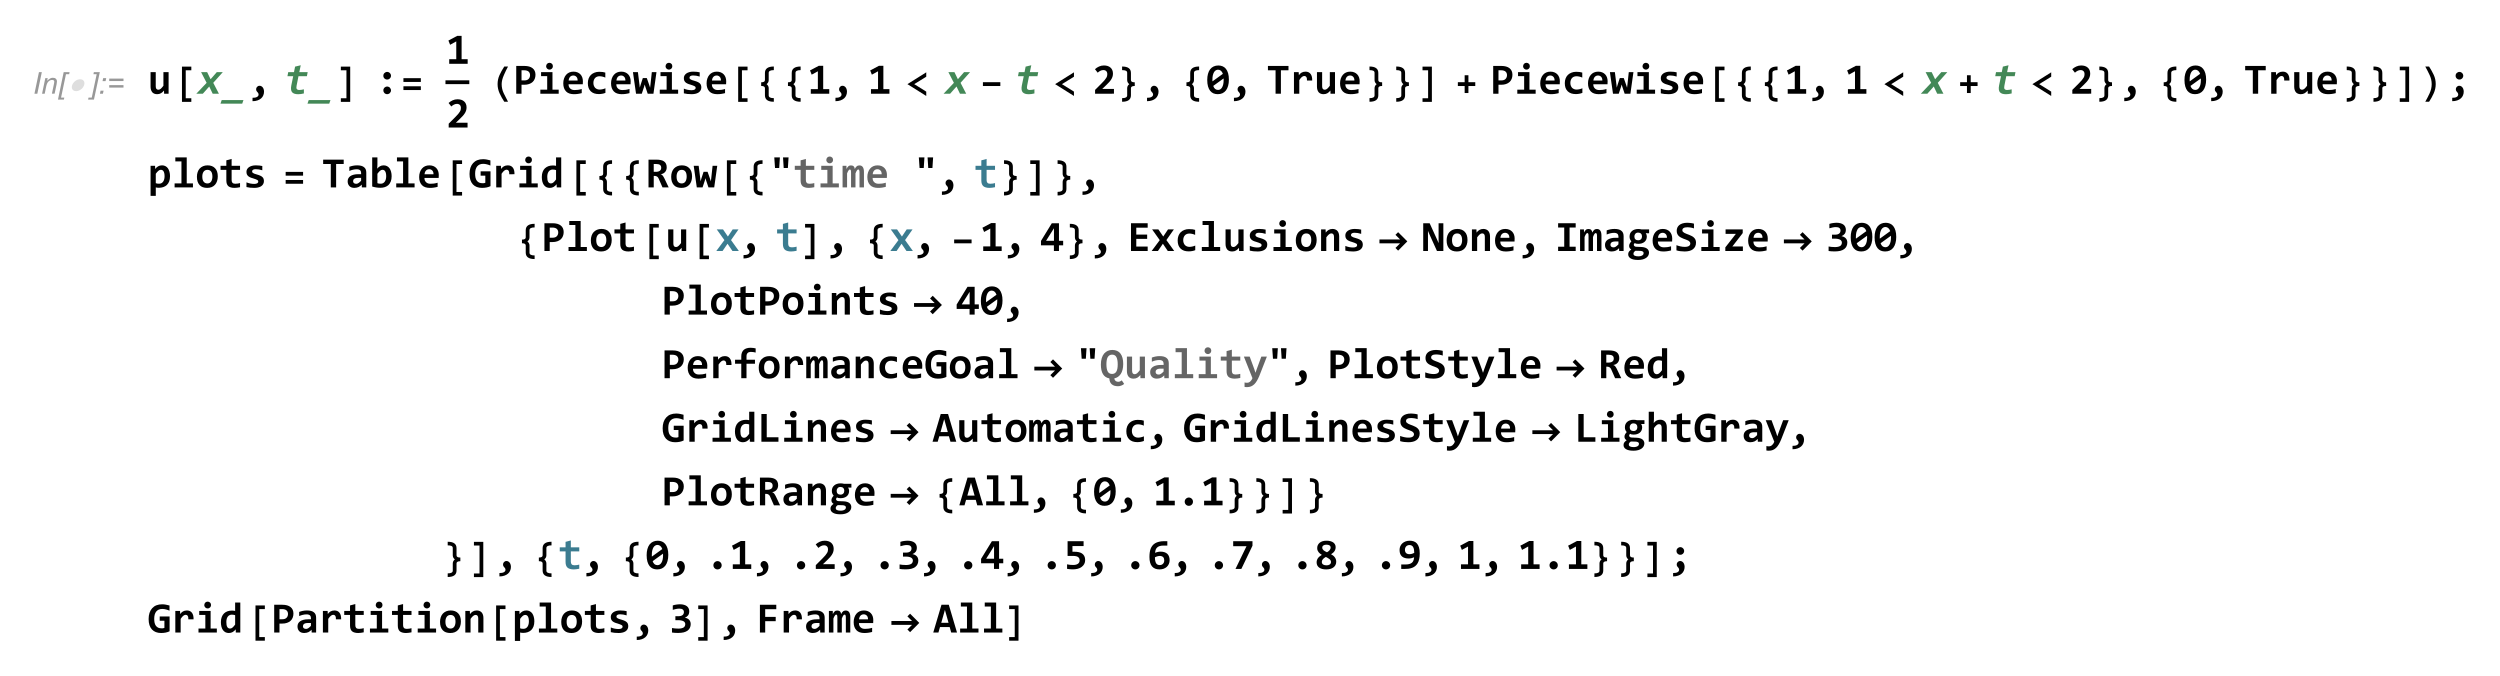 <?xml version="1.0" encoding="UTF-8"?>
<svg width="747pt" height="202pt" version="1.1" viewBox="0 0 747 202" xmlns="http://www.w3.org/2000/svg" xmlns:xlink="http://www.w3.org/1999/xlink">
 <defs>
  <symbol id="glyph0-1" overflow="visible">
   <path d="m0.516 0 1.344-6.438h0.859l-1.344 6.438z"/>
  </symbol>
  <symbol id="glyph0-2" overflow="visible">
   <path d="m0.297 0 0.969-4.656h0.719l-0.172 0.797c0.328-0.312 0.625-0.547 0.891-0.688 0.266-0.156 0.547-0.219 0.828-0.219 0.391 0 0.688 0.109 0.891 0.297 0.219 0.219 0.328 0.484 0.328 0.828 0 0.172-0.047 0.453-0.109 0.828l-0.594 2.812h-0.812l0.625-2.953c0.062-0.281 0.094-0.5 0.094-0.641 0-0.156-0.062-0.281-0.156-0.375-0.109-0.094-0.266-0.141-0.469-0.141-0.406 0-0.766 0.141-1.094 0.438-0.312 0.281-0.547 0.797-0.703 1.5l-0.438 2.172z"/>
  </symbol>
  <symbol id="glyph0-3" overflow="visible">
   <path d="m0.047 1.766 1.703-8.203h1.766l-0.125 0.609h-0.953l-1.469 6.984h0.969l-0.125 0.609z"/>
  </symbol>
  <symbol id="glyph0-4" overflow="visible">
   <path d="m1.219 1.766h-1.75l0.125-0.609h0.969l1.469-6.984h-0.969l0.125-0.609h1.781z"/>
  </symbol>
  <symbol id="glyph0-5" overflow="visible">
   <path d="m1.297-3.766 0.188-0.891h0.906l-0.188 0.891zm-0.781 3.766 0.188-0.906h0.906l-0.203 0.906z"/>
  </symbol>
  <symbol id="glyph0-6" overflow="visible">
   <path d="m5.062-3.781h-4.266v-0.734h4.266zm0 1.953h-4.266v-0.734h4.266z"/>
  </symbol>
  <symbol id="glyph1-1" overflow="visible">
   <path d="m5.344-2.547c-0.094 0.25-0.219 0.484-0.375 0.703s-0.359 0.406-0.578 0.562c-0.203 0.156-0.438 0.281-0.688 0.375s-0.5 0.141-0.734 0.141c-0.266 0-0.484-0.047-0.672-0.141-0.188-0.078-0.328-0.203-0.438-0.375-0.109-0.156-0.172-0.344-0.188-0.562-0.016-0.203 0.016-0.438 0.109-0.703 0.078-0.25 0.203-0.484 0.375-0.703s0.359-0.406 0.562-0.562c0.219-0.156 0.438-0.281 0.688-0.375s0.5-0.125 0.766-0.125c0.234 0 0.469 0.031 0.641 0.125 0.188 0.094 0.328 0.219 0.438 0.375 0.109 0.172 0.172 0.359 0.188 0.578 0.031 0.203-0.016 0.438-0.094 0.688z"/>
  </symbol>
  <symbol id="glyph2-1" overflow="visible">
   <path d="m2.422-6.453v4.203c0 0.355 0.062 0.621 0.188 0.797 0.133 0.18 0.336 0.266 0.609 0.266 0.25 0 0.492-0.102 0.734-0.312 0.238-0.219 0.492-0.508 0.766-0.875v-4.078h1.547v6.453h-1.344l-0.031-0.953c-0.137 0.168-0.277 0.32-0.422 0.453-0.137 0.137-0.289 0.25-0.453 0.344-0.156 0.094-0.336 0.164-0.531 0.219-0.188 0.051-0.402 0.078-0.641 0.078-0.324 0-0.609-0.055-0.859-0.156-0.25-0.102-0.461-0.254-0.625-0.453-0.156-0.207-0.277-0.445-0.359-0.719-0.086-0.281-0.125-0.594-0.125-0.938v-4.328z"/>
  </symbol>
  <symbol id="glyph2-2" overflow="visible">
   <path d="m1.344 1.219c0.25 0.008 0.484-0.008 0.703-0.047 0.219-0.031 0.41-0.09 0.578-0.172 0.164-0.086 0.297-0.188 0.391-0.312s0.141-0.277 0.141-0.453c0-0.125-0.023-0.23-0.062-0.312-0.031-0.082-0.078-0.16-0.141-0.234-0.055-0.07-0.109-0.141-0.172-0.203s-0.121-0.129-0.172-0.203c-0.055-0.082-0.102-0.172-0.141-0.266-0.031-0.094-0.047-0.207-0.047-0.344 0-0.133 0.02-0.258 0.062-0.375 0.051-0.125 0.117-0.234 0.203-0.328 0.094-0.102 0.203-0.188 0.328-0.25 0.133-0.062 0.281-0.094 0.438-0.094 0.207 0 0.395 0.055 0.562 0.156 0.164 0.094 0.305 0.227 0.422 0.391 0.113 0.156 0.195 0.34 0.25 0.547 0.062 0.211 0.094 0.43 0.094 0.656 0 0.398-0.074 0.766-0.219 1.109-0.137 0.352-0.352 0.656-0.641 0.906-0.293 0.258-0.652 0.461-1.078 0.609-0.43 0.156-0.93 0.234-1.5 0.234z"/>
  </symbol>
  <symbol id="glyph2-3" overflow="visible">
   <path d="m3.578-6.516c0.156 0 0.301 0.031 0.438 0.094 0.145 0.062 0.266 0.148 0.359 0.25 0.102 0.094 0.188 0.215 0.25 0.359 0.062 0.137 0.094 0.281 0.094 0.438 0 0.168-0.031 0.324-0.094 0.469-0.062 0.137-0.148 0.258-0.25 0.359-0.094 0.094-0.215 0.172-0.359 0.234-0.137 0.055-0.281 0.078-0.438 0.078-0.168 0-0.32-0.023-0.453-0.078-0.137-0.062-0.258-0.141-0.359-0.234-0.105-0.102-0.188-0.223-0.25-0.359-0.055-0.145-0.078-0.301-0.078-0.469 0-0.156 0.023-0.301 0.078-0.438 0.062-0.145 0.145-0.266 0.25-0.359 0.102-0.102 0.223-0.188 0.359-0.25 0.133-0.062 0.285-0.094 0.453-0.094zm0 4.375c0.156 0 0.301 0.031 0.438 0.094 0.145 0.055 0.266 0.133 0.359 0.234 0.102 0.105 0.188 0.23 0.25 0.375 0.062 0.137 0.094 0.281 0.094 0.438s-0.031 0.309-0.094 0.453c-0.062 0.137-0.148 0.258-0.25 0.359-0.094 0.105-0.215 0.184-0.359 0.234-0.137 0.062-0.281 0.094-0.438 0.094-0.168 0-0.32-0.031-0.453-0.094-0.137-0.051-0.258-0.129-0.359-0.234-0.105-0.102-0.188-0.223-0.25-0.359-0.055-0.145-0.078-0.297-0.078-0.453s0.023-0.301 0.078-0.438c0.062-0.145 0.145-0.27 0.25-0.375 0.102-0.102 0.223-0.18 0.359-0.234 0.133-0.062 0.285-0.094 0.453-0.094z"/>
  </symbol>
  <symbol id="glyph2-4" overflow="visible">
   <path d="m0.969 0v-1.375h2.109v-5.328l-1.844 1.016-0.5-1.266 2.625-1.391h1.312v6.969h1.812v1.375z"/>
  </symbol>
  <symbol id="glyph2-5" overflow="visible">
   <path d="m0.812 0v-1.141l1.969-1.969c0.363-0.363 0.656-0.676 0.875-0.938 0.227-0.27 0.398-0.508 0.516-0.719 0.125-0.207 0.203-0.398 0.234-0.578 0.039-0.188 0.062-0.375 0.062-0.562 0-0.156-0.027-0.301-0.078-0.438-0.043-0.145-0.117-0.27-0.219-0.375-0.094-0.102-0.215-0.188-0.359-0.25-0.148-0.062-0.32-0.094-0.516-0.094-0.324 0-0.625 0.074-0.906 0.219-0.281 0.137-0.547 0.324-0.797 0.562l-0.812-1.047c0.363-0.332 0.77-0.598 1.219-0.797 0.445-0.207 0.93-0.312 1.453-0.312 0.406 0 0.773 0.055 1.109 0.156 0.332 0.105 0.613 0.262 0.844 0.469 0.238 0.199 0.422 0.449 0.547 0.75 0.133 0.305 0.203 0.656 0.203 1.062 0 0.324-0.047 0.633-0.141 0.922-0.086 0.281-0.215 0.559-0.391 0.828-0.168 0.273-0.375 0.543-0.625 0.812-0.242 0.273-0.523 0.559-0.844 0.859l-1.203 1.156h3.5v1.422z"/>
  </symbol>
  <symbol id="glyph2-6" overflow="visible">
   <path d="m6.609-5.656c0 0.43-0.074 0.828-0.219 1.203-0.137 0.367-0.352 0.684-0.641 0.953-0.281 0.262-0.637 0.465-1.062 0.609-0.418 0.148-0.906 0.219-1.469 0.219h-0.781v2.672h-1.578v-8.297h2.422c0.539 0 1.016 0.059 1.422 0.172 0.414 0.117 0.766 0.289 1.047 0.516 0.281 0.219 0.492 0.496 0.641 0.828 0.145 0.324 0.219 0.699 0.219 1.125zm-1.625 0.109c0-0.219-0.039-0.414-0.109-0.594-0.074-0.188-0.184-0.344-0.328-0.469-0.137-0.125-0.312-0.219-0.531-0.281-0.219-0.07-0.477-0.109-0.766-0.109h-0.812v3.031h0.859c0.27 0 0.508-0.035 0.719-0.109 0.207-0.07 0.379-0.176 0.516-0.312 0.145-0.145 0.254-0.312 0.328-0.5 0.082-0.195 0.125-0.414 0.125-0.656z"/>
  </symbol>
  <symbol id="glyph2-7" overflow="visible">
   <path d="m4.672-8.219c0 0.148-0.027 0.281-0.078 0.406-0.043 0.117-0.109 0.219-0.203 0.312s-0.203 0.168-0.328 0.219c-0.117 0.055-0.246 0.078-0.391 0.078-0.148 0-0.281-0.023-0.406-0.078-0.125-0.051-0.234-0.125-0.328-0.219-0.086-0.094-0.152-0.195-0.203-0.312-0.055-0.125-0.078-0.258-0.078-0.406 0-0.133 0.023-0.266 0.078-0.391 0.051-0.125 0.117-0.234 0.203-0.328 0.094-0.094 0.203-0.164 0.328-0.219 0.125-0.051 0.258-0.078 0.406-0.078 0.145 0 0.273 0.027 0.391 0.078 0.125 0.055 0.234 0.125 0.328 0.219s0.16 0.203 0.203 0.328c0.051 0.125 0.078 0.258 0.078 0.391zm-1.703 2.969h-1.828v-1.203h3.406v5.25h1.859v1.203h-5.484v-1.203h2.047z"/>
  </symbol>
  <symbol id="glyph2-8" overflow="visible">
   <path d="m6.5-3.719c0 0.105-0.008 0.246-0.016 0.422 0 0.168-0.008 0.324-0.016 0.469h-4.25c0 0.281 0.039 0.531 0.125 0.75 0.094 0.211 0.219 0.387 0.375 0.531 0.156 0.148 0.344 0.262 0.562 0.344 0.227 0.074 0.477 0.109 0.75 0.109 0.312 0 0.645-0.02 1-0.062 0.363-0.051 0.738-0.133 1.125-0.25v1.234c-0.168 0.043-0.352 0.086-0.547 0.125-0.199 0.043-0.402 0.078-0.609 0.109-0.199 0.031-0.402 0.051-0.609 0.062-0.199 0.008-0.398 0.016-0.594 0.016-0.492 0-0.934-0.07-1.328-0.203-0.387-0.133-0.715-0.336-0.984-0.609-0.273-0.281-0.48-0.617-0.625-1.016-0.148-0.406-0.219-0.875-0.219-1.406 0-0.52 0.07-0.992 0.219-1.422 0.145-0.438 0.348-0.805 0.609-1.109 0.258-0.312 0.578-0.551 0.953-0.719 0.375-0.164 0.797-0.25 1.266-0.25 0.457 0 0.859 0.074 1.203 0.219 0.352 0.148 0.645 0.344 0.875 0.594 0.238 0.25 0.422 0.555 0.547 0.906 0.125 0.355 0.188 0.742 0.188 1.156zm-1.578-0.219c0.008-0.258-0.023-0.484-0.094-0.672-0.062-0.188-0.156-0.336-0.281-0.453-0.117-0.125-0.25-0.219-0.406-0.281-0.148-0.062-0.309-0.094-0.484-0.094-0.398 0-0.719 0.133-0.969 0.391-0.25 0.262-0.398 0.633-0.438 1.109z"/>
  </symbol>
  <symbol id="glyph2-9" overflow="visible">
   <path d="m6.094-0.25c-0.305 0.125-0.617 0.215-0.938 0.266-0.324 0.062-0.668 0.094-1.031 0.094-0.512 0-0.969-0.07-1.375-0.203-0.406-0.145-0.75-0.352-1.031-0.625-0.281-0.27-0.5-0.609-0.656-1.016-0.148-0.406-0.219-0.879-0.219-1.422 0-0.508 0.078-0.973 0.234-1.391 0.164-0.426 0.395-0.785 0.688-1.078 0.301-0.289 0.66-0.516 1.078-0.672 0.414-0.164 0.879-0.25 1.391-0.25 0.426 0 0.781 0.023 1.062 0.062 0.281 0.043 0.535 0.102 0.766 0.172v1.5c-0.262-0.133-0.547-0.234-0.859-0.297-0.305-0.07-0.59-0.109-0.859-0.109-0.293 0-0.555 0.047-0.781 0.141-0.23 0.094-0.422 0.23-0.578 0.406-0.156 0.18-0.277 0.391-0.359 0.641-0.086 0.242-0.125 0.512-0.125 0.812 0 0.305 0.047 0.578 0.141 0.828 0.094 0.242 0.219 0.449 0.375 0.625 0.164 0.168 0.363 0.297 0.594 0.391 0.227 0.094 0.484 0.141 0.766 0.141 0.133 0 0.273-0.008 0.422-0.031 0.145-0.02 0.289-0.047 0.438-0.078 0.156-0.039 0.305-0.082 0.453-0.125 0.145-0.051 0.281-0.102 0.406-0.156z"/>
  </symbol>
  <symbol id="glyph2-10" overflow="visible">
   <path d="m6.172 0h-1.719l-0.688-2.047-0.203-0.703-0.203 0.719-0.672 2.031h-1.719l-0.922-6.453h1.484l0.453 3.641 0.109 1 0.266-0.891 0.641-1.969h1.188l0.688 1.953 0.297 0.922 0.125-1.016 0.391-3.641h1.391z"/>
  </symbol>
  <symbol id="glyph2-11" overflow="visible">
   <path d="m6.203-1.891c0 0.367-0.086 0.68-0.25 0.938-0.156 0.262-0.371 0.477-0.641 0.641-0.273 0.156-0.578 0.273-0.922 0.344-0.336 0.07-0.68 0.109-1.031 0.109-0.48 0-0.914-0.023-1.297-0.062-0.375-0.043-0.734-0.102-1.078-0.188v-1.406c0.406 0.168 0.805 0.289 1.203 0.359 0.395 0.074 0.766 0.109 1.109 0.109 0.406 0 0.707-0.062 0.906-0.188 0.207-0.125 0.312-0.289 0.312-0.5 0-0.102-0.023-0.191-0.062-0.266-0.043-0.082-0.125-0.16-0.25-0.234-0.117-0.07-0.277-0.145-0.484-0.219-0.211-0.082-0.484-0.176-0.828-0.281-0.324-0.082-0.605-0.18-0.844-0.297-0.242-0.113-0.438-0.242-0.594-0.391-0.156-0.156-0.277-0.332-0.359-0.531-0.074-0.207-0.109-0.445-0.109-0.719 0-0.258 0.055-0.504 0.172-0.734 0.125-0.227 0.301-0.43 0.531-0.609 0.238-0.176 0.535-0.316 0.891-0.422 0.352-0.102 0.766-0.156 1.234-0.156 0.406 0 0.766 0.023 1.078 0.062 0.312 0.043 0.586 0.09 0.828 0.141v1.266c-0.367-0.113-0.711-0.195-1.031-0.25-0.324-0.051-0.648-0.078-0.969-0.078-0.312 0-0.57 0.059-0.766 0.172-0.188 0.117-0.281 0.277-0.281 0.484 0 0.094 0.016 0.184 0.047 0.266 0.039 0.074 0.113 0.148 0.219 0.219 0.113 0.074 0.27 0.152 0.469 0.234 0.207 0.074 0.477 0.156 0.812 0.25 0.375 0.105 0.688 0.219 0.938 0.344 0.25 0.117 0.453 0.25 0.609 0.406 0.156 0.148 0.266 0.32 0.328 0.516 0.07 0.199 0.109 0.422 0.109 0.672z"/>
  </symbol>
  <symbol id="glyph2-12" overflow="visible">
   <path d="m6.812-4.188c0 0.688-0.078 1.305-0.234 1.844-0.148 0.531-0.359 0.984-0.641 1.359-0.281 0.367-0.633 0.648-1.047 0.844-0.406 0.188-0.875 0.281-1.406 0.281-0.461 0-0.883-0.078-1.266-0.234-0.387-0.164-0.719-0.422-1-0.766-0.273-0.344-0.484-0.781-0.641-1.312-0.156-0.539-0.234-1.188-0.234-1.938 0-0.676 0.07-1.281 0.219-1.812 0.145-0.539 0.359-1 0.641-1.375 0.289-0.375 0.641-0.656 1.047-0.844 0.414-0.195 0.891-0.297 1.422-0.297 0.457 0 0.879 0.086 1.266 0.25 0.383 0.156 0.711 0.406 0.984 0.75 0.281 0.344 0.5 0.789 0.656 1.328 0.156 0.531 0.234 1.172 0.234 1.922zm-4.922 0.031v0.234c0 0.074 0.004 0.152 0.016 0.234l3.109-2.25c-0.148-0.414-0.344-0.723-0.594-0.922-0.242-0.207-0.523-0.312-0.844-0.312-0.242 0-0.465 0.062-0.672 0.188-0.199 0.117-0.375 0.297-0.531 0.547-0.148 0.25-0.266 0.562-0.359 0.938-0.086 0.375-0.125 0.824-0.125 1.344zm3.359 0.031c0-0.07-0.008-0.145-0.016-0.219v-0.219l-3.094 2.234c0.133 0.406 0.32 0.711 0.562 0.906 0.25 0.199 0.539 0.297 0.875 0.297 0.227 0 0.445-0.055 0.656-0.172 0.207-0.125 0.383-0.312 0.531-0.562 0.156-0.25 0.273-0.562 0.359-0.938 0.082-0.375 0.125-0.816 0.125-1.328z"/>
  </symbol>
  <symbol id="glyph2-13" overflow="visible">
   <path d="m4.375-7v7h-1.594v-7h-2.281v-1.297h6.141v1.297z"/>
  </symbol>
  <symbol id="glyph2-14" overflow="visible">
   <path d="m5.031-3.938c0.008-0.238 0-0.441-0.031-0.609-0.031-0.176-0.086-0.316-0.156-0.422-0.074-0.113-0.164-0.195-0.266-0.25-0.094-0.051-0.211-0.078-0.344-0.078-0.23 0-0.465 0.094-0.703 0.281-0.242 0.188-0.508 0.5-0.797 0.938v4.078h-1.594v-6.453h1.406l0.062 0.938c0.102-0.156 0.219-0.301 0.344-0.438 0.133-0.133 0.285-0.25 0.453-0.344 0.164-0.094 0.348-0.164 0.547-0.219 0.195-0.051 0.414-0.078 0.656-0.078 0.32 0 0.609 0.059 0.859 0.172 0.25 0.117 0.457 0.281 0.625 0.5 0.176 0.219 0.305 0.496 0.391 0.828 0.082 0.336 0.117 0.719 0.109 1.156z"/>
  </symbol>
  <symbol id="glyph2-15" overflow="visible">
   <path d="m1.422 1.219c0.25 0.008 0.484-0.008 0.703-0.047 0.219-0.031 0.41-0.09 0.578-0.172 0.164-0.086 0.289-0.188 0.375-0.312 0.094-0.125 0.141-0.277 0.141-0.453 0-0.125-0.023-0.23-0.062-0.312-0.031-0.082-0.074-0.16-0.125-0.234-0.055-0.07-0.109-0.141-0.172-0.203s-0.121-0.129-0.172-0.203c-0.055-0.082-0.102-0.172-0.141-0.266-0.031-0.094-0.047-0.207-0.047-0.344 0-0.133 0.02-0.258 0.062-0.375 0.051-0.125 0.117-0.234 0.203-0.328 0.094-0.102 0.203-0.188 0.328-0.25s0.27-0.094 0.438-0.094c0.207 0 0.395 0.055 0.562 0.156 0.164 0.094 0.305 0.227 0.422 0.391 0.113 0.156 0.195 0.34 0.25 0.547 0.062 0.211 0.094 0.43 0.094 0.656 0 0.398-0.074 0.766-0.219 1.109-0.137 0.352-0.352 0.656-0.641 0.906-0.281 0.258-0.641 0.461-1.078 0.609-0.43 0.156-0.93 0.234-1.5 0.234zm2.156-7.734c0.156 0 0.301 0.031 0.438 0.094 0.145 0.062 0.266 0.148 0.359 0.25 0.102 0.094 0.188 0.215 0.25 0.359 0.062 0.137 0.094 0.281 0.094 0.438 0 0.168-0.031 0.324-0.094 0.469-0.062 0.137-0.148 0.258-0.25 0.359-0.094 0.094-0.215 0.172-0.359 0.234-0.137 0.055-0.281 0.078-0.438 0.078-0.168 0-0.32-0.023-0.453-0.078-0.137-0.062-0.258-0.141-0.359-0.234-0.105-0.102-0.188-0.223-0.25-0.359-0.055-0.145-0.078-0.301-0.078-0.469 0-0.156 0.023-0.301 0.078-0.438 0.062-0.145 0.145-0.266 0.25-0.359 0.102-0.102 0.223-0.188 0.359-0.25 0.133-0.062 0.285-0.094 0.453-0.094z"/>
  </symbol>
  <symbol id="glyph2-16" overflow="visible">
   <path d="m6.688-3.344c0 0.594-0.086 1.109-0.25 1.547-0.168 0.43-0.402 0.789-0.703 1.078-0.305 0.281-0.656 0.492-1.062 0.625-0.406 0.133-0.844 0.203-1.312 0.203-0.168 0-0.336-0.012-0.5-0.031-0.156-0.023-0.297-0.047-0.422-0.078v2.516h-1.562v-8.969h1.344l0.047 0.953c0.125-0.164 0.254-0.316 0.391-0.453 0.145-0.133 0.301-0.25 0.469-0.344 0.164-0.094 0.344-0.164 0.531-0.219 0.195-0.051 0.41-0.078 0.641-0.078 0.383 0 0.723 0.078 1.016 0.234 0.301 0.156 0.551 0.375 0.75 0.656 0.195 0.281 0.348 0.621 0.453 1.016 0.113 0.398 0.172 0.844 0.172 1.344zm-1.625 0.062c0-0.352-0.027-0.656-0.078-0.906-0.055-0.25-0.125-0.453-0.219-0.609-0.094-0.164-0.215-0.285-0.359-0.359-0.137-0.07-0.293-0.109-0.469-0.109-0.262 0-0.512 0.109-0.75 0.328-0.242 0.211-0.492 0.496-0.75 0.859v2.812c0.113 0.055 0.258 0.094 0.438 0.125 0.188 0.023 0.375 0.031 0.562 0.031 0.238 0 0.457-0.047 0.656-0.141 0.207-0.102 0.379-0.25 0.516-0.438 0.145-0.188 0.254-0.414 0.328-0.688 0.082-0.27 0.125-0.57 0.125-0.906z"/>
  </symbol>
  <symbol id="glyph2-17" overflow="visible">
   <path d="m2.969-7.766h-1.828v-1.203h3.406v7.766h1.859v1.203h-5.484v-1.203h2.047z"/>
  </symbol>
  <symbol id="glyph2-18" overflow="visible">
   <path d="m6.688-3.281c0 0.512-0.074 0.98-0.219 1.406-0.137 0.418-0.34 0.777-0.609 1.078-0.273 0.305-0.605 0.539-1 0.703-0.398 0.156-0.844 0.234-1.344 0.234-0.48 0-0.914-0.07-1.297-0.203-0.375-0.133-0.695-0.344-0.953-0.625-0.262-0.281-0.465-0.629-0.609-1.047-0.137-0.414-0.203-0.898-0.203-1.453 0-0.508 0.07-0.973 0.219-1.391 0.145-0.426 0.352-0.785 0.625-1.078 0.281-0.289 0.613-0.52 1-0.688 0.395-0.164 0.844-0.25 1.344-0.25 0.477 0 0.906 0.074 1.281 0.219 0.375 0.148 0.691 0.359 0.953 0.641 0.27 0.273 0.473 0.617 0.609 1.031 0.133 0.406 0.203 0.883 0.203 1.422zm-1.609 0.047c0-0.664-0.125-1.164-0.375-1.5-0.25-0.344-0.621-0.516-1.109-0.516-0.273 0-0.508 0.055-0.703 0.156-0.188 0.105-0.344 0.25-0.469 0.438s-0.219 0.406-0.281 0.656c-0.055 0.242-0.078 0.5-0.078 0.781 0 0.668 0.133 1.172 0.406 1.516 0.27 0.344 0.645 0.516 1.125 0.516 0.25 0 0.469-0.051 0.656-0.156 0.195-0.102 0.352-0.25 0.469-0.438 0.125-0.188 0.211-0.406 0.266-0.656 0.062-0.25 0.094-0.516 0.094-0.797z"/>
  </symbol>
  <symbol id="glyph2-19" overflow="visible">
   <path d="m6.203-0.062c-0.281 0.062-0.562 0.109-0.844 0.141-0.281 0.039-0.555 0.062-0.812 0.062-0.418 0-0.781-0.047-1.094-0.141-0.305-0.082-0.559-0.211-0.766-0.391-0.199-0.188-0.344-0.422-0.438-0.703s-0.141-0.613-0.141-1v-3.156h-1.734v-1.203h1.734v-1.641l1.578-0.422v2.062h2.516v1.203h-2.516v3.047c0 0.367 0.082 0.641 0.25 0.828 0.176 0.188 0.461 0.281 0.859 0.281 0.258 0 0.508-0.02 0.75-0.062 0.238-0.039 0.457-0.086 0.656-0.141z"/>
  </symbol>
  <symbol id="glyph2-20" overflow="visible">
   <path d="m4.922 0-0.031-0.844c-0.137 0.148-0.281 0.281-0.438 0.406-0.148 0.117-0.309 0.219-0.484 0.312-0.18 0.086-0.371 0.145-0.578 0.188-0.211 0.051-0.438 0.078-0.688 0.078-0.336 0-0.625-0.047-0.875-0.141s-0.461-0.227-0.625-0.406c-0.168-0.176-0.297-0.383-0.391-0.625-0.086-0.25-0.125-0.52-0.125-0.812 0-0.301 0.062-0.582 0.188-0.844 0.133-0.258 0.332-0.484 0.594-0.672 0.27-0.188 0.602-0.332 1-0.438 0.395-0.102 0.859-0.156 1.391-0.156h0.844v-0.391c0-0.164-0.027-0.312-0.078-0.438-0.043-0.133-0.117-0.25-0.219-0.344-0.105-0.094-0.242-0.164-0.406-0.219-0.156-0.051-0.359-0.078-0.609-0.078-0.375 0-0.75 0.047-1.125 0.141-0.367 0.086-0.727 0.203-1.078 0.359v-1.234c0.312-0.125 0.672-0.227 1.078-0.312 0.406-0.082 0.82-0.125 1.25-0.125 0.477 0 0.891 0.047 1.234 0.141s0.625 0.234 0.844 0.422c0.227 0.18 0.395 0.402 0.5 0.672 0.102 0.273 0.156 0.59 0.156 0.953v4.406zm-0.219-2.844h-0.938c-0.273 0-0.5 0.027-0.688 0.078-0.18 0.043-0.324 0.109-0.438 0.203-0.117 0.086-0.199 0.188-0.25 0.312-0.055 0.117-0.078 0.234-0.078 0.359 0 0.273 0.082 0.477 0.25 0.609 0.176 0.137 0.41 0.203 0.703 0.203 0.219 0 0.441-0.078 0.672-0.234 0.227-0.156 0.484-0.379 0.766-0.672z"/>
  </symbol>
  <symbol id="glyph2-21" overflow="visible">
   <path d="m6.688-3.344c0 0.594-0.086 1.109-0.25 1.547-0.168 0.43-0.402 0.789-0.703 1.078-0.305 0.281-0.656 0.492-1.062 0.625-0.406 0.133-0.844 0.203-1.312 0.203-0.48 0-0.922-0.039-1.328-0.109-0.398-0.062-0.781-0.148-1.156-0.266v-8.703h1.562v2.109l-0.062 1.266c0.227-0.301 0.5-0.539 0.812-0.719 0.312-0.188 0.68-0.281 1.109-0.281 0.383 0 0.723 0.078 1.016 0.234 0.301 0.156 0.551 0.375 0.75 0.656 0.195 0.281 0.348 0.621 0.453 1.016 0.113 0.398 0.172 0.844 0.172 1.344zm-1.625 0.062c0-0.352-0.027-0.656-0.078-0.906-0.055-0.25-0.125-0.453-0.219-0.609-0.094-0.164-0.215-0.285-0.359-0.359-0.137-0.07-0.293-0.109-0.469-0.109-0.262 0-0.512 0.109-0.75 0.328-0.242 0.211-0.492 0.496-0.75 0.859v2.812c0.113 0.055 0.258 0.094 0.438 0.125 0.188 0.023 0.375 0.031 0.562 0.031 0.238 0 0.457-0.047 0.656-0.141 0.207-0.102 0.379-0.25 0.516-0.438 0.145-0.188 0.254-0.414 0.328-0.688 0.082-0.27 0.125-0.57 0.125-0.906z"/>
  </symbol>
  <symbol id="glyph2-22" overflow="visible">
   <path d="m3.609-3.516v-1.281h2.953v4.422c-0.375 0.18-0.773 0.309-1.188 0.391-0.418 0.082-0.871 0.125-1.359 0.125-0.574 0-1.09-0.09-1.547-0.266-0.461-0.176-0.852-0.438-1.172-0.781-0.324-0.352-0.574-0.789-0.75-1.312-0.168-0.52-0.25-1.125-0.25-1.812s0.086-1.301 0.266-1.844c0.188-0.551 0.453-1.016 0.797-1.391 0.344-0.383 0.766-0.676 1.266-0.875 0.5-0.195 1.07-0.297 1.719-0.297 0.375 0 0.742 0.039 1.109 0.109 0.363 0.062 0.723 0.148 1.078 0.25v1.547c-0.312-0.145-0.656-0.266-1.031-0.359-0.375-0.102-0.758-0.156-1.141-0.156-0.398 0-0.746 0.07-1.047 0.203-0.293 0.137-0.543 0.328-0.75 0.578-0.199 0.25-0.352 0.559-0.453 0.922-0.094 0.367-0.141 0.777-0.141 1.234 0 0.438 0.035 0.836 0.109 1.188 0.082 0.355 0.211 0.656 0.391 0.906 0.188 0.25 0.422 0.445 0.703 0.578 0.281 0.125 0.625 0.188 1.031 0.188h0.25c0.07-0.008 0.141-0.02 0.203-0.031 0.062-0.02 0.117-0.035 0.172-0.047 0.062-0.02 0.125-0.039 0.188-0.062v-2.125z"/>
  </symbol>
  <symbol id="glyph2-23" overflow="visible">
   <path d="m4.938 0-0.031-0.953c-0.137 0.168-0.277 0.32-0.422 0.453-0.148 0.137-0.305 0.25-0.469 0.344-0.168 0.094-0.344 0.164-0.531 0.219-0.188 0.051-0.398 0.078-0.625 0.078-0.375 0-0.715-0.074-1.016-0.219-0.293-0.156-0.543-0.375-0.75-0.656-0.199-0.281-0.352-0.617-0.453-1.016-0.105-0.406-0.156-0.859-0.156-1.359 0-0.594 0.082-1.102 0.25-1.531 0.164-0.438 0.395-0.797 0.688-1.078 0.301-0.289 0.656-0.504 1.062-0.641 0.406-0.133 0.848-0.203 1.328-0.203 0.156 0 0.312 0.012 0.469 0.031 0.164 0.023 0.316 0.047 0.453 0.078v-2.516h1.547v8.969zm-2.828-3.172c0 0.355 0.02 0.656 0.062 0.906 0.051 0.25 0.125 0.461 0.219 0.625 0.102 0.156 0.223 0.273 0.359 0.344 0.133 0.074 0.289 0.109 0.469 0.109 0.27 0 0.52-0.102 0.75-0.312 0.238-0.207 0.492-0.5 0.766-0.875v-2.812c-0.125-0.039-0.281-0.078-0.469-0.109-0.18-0.031-0.355-0.047-0.531-0.047-0.25 0-0.477 0.055-0.672 0.156-0.199 0.094-0.371 0.234-0.516 0.422-0.137 0.188-0.246 0.418-0.328 0.688-0.074 0.273-0.109 0.574-0.109 0.906z"/>
  </symbol>
  <symbol id="glyph2-24" overflow="visible">
   <path d="m5 0-1.172-2.672c-0.105-0.25-0.258-0.438-0.453-0.562-0.199-0.133-0.434-0.203-0.703-0.203h-0.297v3.438h-1.562v-8.297h2.422c0.457 0 0.875 0.043 1.25 0.125 0.375 0.074 0.691 0.203 0.953 0.391 0.258 0.18 0.457 0.414 0.594 0.703 0.145 0.293 0.219 0.652 0.219 1.078 0 0.305-0.047 0.574-0.141 0.812-0.086 0.23-0.211 0.434-0.375 0.609-0.156 0.168-0.344 0.309-0.562 0.422-0.219 0.105-0.465 0.18-0.734 0.219 0.207 0.043 0.395 0.156 0.562 0.344 0.164 0.188 0.336 0.461 0.516 0.812l1.328 2.781zm-0.391-5.859c0-0.406-0.133-0.695-0.391-0.875-0.25-0.176-0.637-0.266-1.156-0.266h-0.688v2.344h0.641c0.238 0 0.457-0.023 0.656-0.078 0.195-0.051 0.363-0.125 0.5-0.219 0.145-0.102 0.254-0.227 0.328-0.375 0.07-0.156 0.109-0.332 0.109-0.531z"/>
  </symbol>
  <symbol id="glyph2-25" overflow="visible">
   <path d="m2.906-5.812h-1.25l-0.219-3.156h1.672zm2.594 0h-1.25l-0.203-3.156h1.656z"/>
  </symbol>
  <symbol id="glyph2-26" overflow="visible">
   <path d="m5.438 0v-4.391c0-0.164-0.008-0.305-0.016-0.422-0.012-0.125-0.031-0.223-0.062-0.297-0.023-0.082-0.059-0.145-0.109-0.188-0.043-0.039-0.105-0.062-0.188-0.062-0.137 0-0.266 0.09-0.391 0.266-0.125 0.18-0.273 0.48-0.438 0.906v4.188h-1.328v-4.391c0-0.164-0.008-0.305-0.016-0.422 0-0.125-0.016-0.223-0.047-0.297-0.023-0.082-0.059-0.145-0.109-0.188-0.055-0.039-0.121-0.062-0.203-0.062-0.105 0-0.227 0.09-0.359 0.266-0.137 0.18-0.289 0.48-0.453 0.906v4.188h-1.344v-6.453h1.156l0.016 0.938c0.094-0.188 0.188-0.348 0.281-0.484 0.094-0.133 0.191-0.242 0.297-0.328 0.102-0.094 0.211-0.156 0.328-0.188 0.125-0.039 0.266-0.062 0.422-0.062 0.363 0 0.641 0.094 0.828 0.281s0.289 0.449 0.312 0.781c0.102-0.188 0.203-0.348 0.297-0.484 0.102-0.133 0.207-0.242 0.312-0.328 0.113-0.094 0.234-0.156 0.359-0.188 0.125-0.039 0.258-0.062 0.406-0.062 0.469 0 0.812 0.168 1.031 0.5 0.227 0.324 0.344 0.809 0.344 1.453v4.625z"/>
  </symbol>
  <symbol id="glyph2-27" overflow="visible">
   <path d="m5.031 0-1.469-2.172-1.484 2.172h-1.875l2.422-3.25-2.281-3.203h1.875l1.453 2.125 1.422-2.125h1.75l-2.234 3.188 2.344 3.266z"/>
  </symbol>
  <symbol id="glyph2-28" overflow="visible">
   <path d="m5.625-1.688v1.688h-1.516v-1.688h-3.859v-1.328l3.234-5.281h2.141v5.25h1.25v1.359zm-1.5-5.109-2.359 3.75h2.359z"/>
  </symbol>
  <symbol id="glyph2-29" overflow="visible">
   <path d="m1.172 0v-8.297h4.984v1.328h-3.406v2.062h3.25v1.281h-3.25v2.297h3.406v1.328z"/>
  </symbol>
  <symbol id="glyph2-30" overflow="visible">
   <path d="m4.734 0v-4.203c0-0.707-0.266-1.062-0.797-1.062-0.262 0-0.512 0.109-0.75 0.328-0.242 0.211-0.492 0.496-0.75 0.859v4.078h-1.562v-6.453h1.344l0.047 0.953c0.125-0.164 0.254-0.316 0.391-0.453 0.145-0.133 0.301-0.25 0.469-0.344 0.164-0.094 0.344-0.164 0.531-0.219 0.195-0.051 0.41-0.078 0.641-0.078 0.332 0 0.617 0.059 0.859 0.172 0.25 0.105 0.457 0.258 0.625 0.453 0.164 0.199 0.289 0.438 0.375 0.719 0.082 0.273 0.125 0.578 0.125 0.922v4.328z"/>
  </symbol>
  <symbol id="glyph2-31" overflow="visible">
   <path d="m4.703 0-2.234-4.953-0.453-1.062v6.016h-1.422v-8.297h1.922l2.266 4.984 0.406 0.969v-5.953h1.422v8.297z"/>
  </symbol>
  <symbol id="glyph2-32" overflow="visible">
   <path d="m0.953-7.016v-1.281h5.25v1.281h-1.828v5.734h1.828v1.281h-5.25v-1.281h1.828v-5.734z"/>
  </symbol>
  <symbol id="glyph2-33" overflow="visible">
   <path d="m5.719-5.312c0.113 0.148 0.195 0.305 0.25 0.469 0.051 0.156 0.078 0.32 0.078 0.484 0 0.367-0.062 0.688-0.188 0.969-0.125 0.273-0.305 0.5-0.531 0.688-0.23 0.18-0.5 0.32-0.812 0.422-0.312 0.094-0.664 0.141-1.047 0.141-0.219 0-0.43-0.02-0.625-0.062-0.188-0.051-0.328-0.109-0.422-0.172-0.074 0.074-0.137 0.156-0.188 0.25-0.055 0.086-0.078 0.184-0.078 0.297 0 0.062 0.016 0.133 0.047 0.203 0.039 0.062 0.094 0.121 0.156 0.172 0.062 0.055 0.141 0.102 0.234 0.141 0.094 0.031 0.195 0.047 0.312 0.047l1.531 0.062c0.332 0.012 0.641 0.059 0.922 0.141 0.281 0.074 0.52 0.184 0.719 0.328 0.195 0.137 0.348 0.309 0.453 0.516 0.113 0.211 0.172 0.441 0.172 0.703 0 0.301-0.07 0.582-0.203 0.844-0.137 0.27-0.344 0.504-0.625 0.703-0.273 0.195-0.609 0.352-1.016 0.469-0.406 0.113-0.875 0.172-1.406 0.172-0.523 0-0.969-0.043-1.344-0.125-0.375-0.086-0.684-0.203-0.922-0.359-0.242-0.148-0.418-0.324-0.531-0.531-0.117-0.199-0.172-0.422-0.172-0.672 0-0.148 0.016-0.281 0.047-0.406 0.039-0.125 0.098-0.25 0.172-0.375 0.082-0.117 0.18-0.223 0.297-0.328 0.113-0.113 0.25-0.223 0.406-0.328-0.211-0.125-0.371-0.273-0.484-0.453-0.105-0.188-0.156-0.391-0.156-0.609 0-0.145 0.016-0.273 0.047-0.391 0.039-0.125 0.094-0.242 0.156-0.359 0.062-0.113 0.133-0.223 0.219-0.328 0.082-0.113 0.164-0.219 0.25-0.312-0.156-0.164-0.289-0.359-0.391-0.578-0.105-0.219-0.156-0.492-0.156-0.828 0-0.363 0.062-0.688 0.188-0.969 0.133-0.281 0.316-0.516 0.547-0.703 0.227-0.195 0.5-0.344 0.812-0.438 0.312-0.102 0.656-0.156 1.031-0.156 0.195 0 0.379 0.012 0.547 0.031 0.176 0.023 0.336 0.055 0.484 0.094h2.234v1.141zm-3.656 6.172c0 0.25 0.125 0.43 0.375 0.547 0.258 0.125 0.617 0.188 1.078 0.188 0.289 0 0.535-0.031 0.734-0.094 0.195-0.055 0.359-0.125 0.484-0.219 0.133-0.086 0.227-0.188 0.281-0.312 0.051-0.117 0.078-0.234 0.078-0.359 0-0.117-0.027-0.215-0.078-0.297-0.055-0.074-0.125-0.137-0.219-0.188-0.094-0.055-0.211-0.094-0.344-0.125-0.125-0.02-0.266-0.035-0.422-0.047l-1.359-0.031c-0.125 0.082-0.23 0.16-0.312 0.234-0.074 0.082-0.137 0.16-0.188 0.234-0.043 0.07-0.074 0.145-0.094 0.219-0.012 0.082-0.016 0.164-0.016 0.25zm0.266-5.172c0 0.344 0.098 0.617 0.297 0.812 0.207 0.199 0.488 0.297 0.844 0.297 0.195 0 0.363-0.031 0.5-0.094 0.145-0.062 0.266-0.145 0.359-0.25 0.094-0.102 0.16-0.223 0.203-0.359 0.051-0.145 0.078-0.297 0.078-0.453 0-0.352-0.105-0.629-0.312-0.828-0.199-0.207-0.48-0.312-0.844-0.312-0.188 0-0.355 0.031-0.5 0.094-0.137 0.062-0.25 0.152-0.344 0.266-0.094 0.105-0.168 0.23-0.219 0.375-0.043 0.148-0.062 0.297-0.062 0.453z"/>
  </symbol>
  <symbol id="glyph2-34" overflow="visible">
   <path d="m6.469-2.5c0 0.449-0.086 0.84-0.25 1.172-0.168 0.336-0.402 0.609-0.703 0.828-0.293 0.219-0.648 0.383-1.062 0.484-0.418 0.102-0.871 0.156-1.359 0.156-0.438 0-0.859-0.027-1.266-0.078-0.406-0.043-0.809-0.125-1.203-0.25v-1.547c0.195 0.074 0.398 0.141 0.609 0.203 0.207 0.055 0.414 0.105 0.625 0.156 0.219 0.043 0.43 0.078 0.641 0.109 0.219 0.023 0.426 0.031 0.625 0.031 0.289 0 0.539-0.023 0.75-0.078 0.207-0.051 0.375-0.117 0.5-0.203 0.133-0.094 0.234-0.203 0.297-0.328s0.094-0.258 0.094-0.406c0-0.195-0.062-0.363-0.188-0.5-0.117-0.145-0.266-0.27-0.453-0.375-0.188-0.102-0.406-0.195-0.656-0.281-0.242-0.082-0.484-0.172-0.734-0.266-0.25-0.102-0.5-0.219-0.75-0.344-0.242-0.125-0.461-0.273-0.656-0.453-0.188-0.176-0.34-0.391-0.453-0.641-0.117-0.258-0.172-0.566-0.172-0.922 0-0.32 0.055-0.629 0.172-0.922 0.125-0.289 0.312-0.547 0.562-0.766 0.258-0.219 0.586-0.391 0.984-0.516 0.395-0.133 0.875-0.203 1.438-0.203 0.164 0 0.336 0.012 0.516 0.031 0.176 0.012 0.352 0.027 0.531 0.047 0.176 0.023 0.344 0.047 0.5 0.078 0.164 0.031 0.316 0.07 0.453 0.109v1.422c-0.137-0.051-0.281-0.098-0.438-0.141-0.156-0.039-0.324-0.078-0.5-0.109-0.168-0.031-0.34-0.051-0.516-0.062-0.18-0.02-0.344-0.031-0.5-0.031-0.273 0-0.508 0.023-0.703 0.062-0.188 0.043-0.344 0.105-0.469 0.188-0.117 0.074-0.203 0.168-0.266 0.281-0.055 0.117-0.078 0.246-0.078 0.391 0 0.168 0.055 0.312 0.172 0.438 0.125 0.125 0.281 0.242 0.469 0.344 0.188 0.094 0.398 0.188 0.641 0.281 0.25 0.086 0.5 0.18 0.75 0.281 0.258 0.094 0.508 0.211 0.75 0.344 0.25 0.125 0.469 0.277 0.656 0.453 0.195 0.18 0.352 0.391 0.469 0.641 0.113 0.25 0.172 0.547 0.172 0.891z"/>
  </symbol>
  <symbol id="glyph2-35" overflow="visible">
   <path d="m0.953 0v-1.078l3.156-4.047h-3.078v-1.328h5.125v1.094l-3.094 4h3.141v1.359z"/>
  </symbol>
  <symbol id="glyph2-36" overflow="visible">
   <path d="m6.469-2.531c0 0.406-0.078 0.777-0.234 1.109-0.148 0.324-0.375 0.605-0.688 0.844-0.312 0.23-0.711 0.406-1.188 0.531-0.48 0.113-1.043 0.172-1.688 0.172-0.148 0-0.305-0.008-0.469-0.016-0.156 0-0.312-0.008-0.469-0.016-0.156-0.012-0.309-0.027-0.453-0.047-0.148-0.012-0.281-0.027-0.406-0.047v-1.344c0.27 0.055 0.57 0.094 0.906 0.125 0.332 0.031 0.676 0.047 1.031 0.047 0.352 0 0.656-0.031 0.906-0.094 0.258-0.062 0.473-0.145 0.641-0.25 0.164-0.113 0.285-0.254 0.359-0.422 0.082-0.164 0.125-0.352 0.125-0.562 0-0.176-0.043-0.336-0.125-0.484-0.086-0.156-0.211-0.281-0.375-0.375-0.168-0.102-0.383-0.18-0.641-0.234-0.25-0.062-0.547-0.094-0.891-0.094h-0.922v-1.188h0.844c0.32 0 0.594-0.031 0.812-0.094 0.219-0.07 0.391-0.16 0.516-0.266 0.133-0.113 0.227-0.242 0.281-0.391 0.062-0.156 0.094-0.312 0.094-0.469 0-0.344-0.117-0.602-0.344-0.781-0.219-0.176-0.559-0.266-1.016-0.266-0.336 0-0.664 0.039-0.984 0.109-0.312 0.062-0.641 0.148-0.984 0.25v-1.312c0.188-0.062 0.363-0.113 0.531-0.156 0.176-0.039 0.352-0.07 0.531-0.094 0.176-0.031 0.352-0.051 0.531-0.062 0.176-0.02 0.359-0.031 0.547-0.031 0.457 0 0.859 0.055 1.203 0.156 0.344 0.094 0.629 0.23 0.859 0.406 0.238 0.18 0.414 0.398 0.531 0.656 0.125 0.262 0.188 0.547 0.188 0.859 0 0.512-0.117 0.922-0.344 1.234-0.23 0.305-0.555 0.539-0.969 0.703 0.258 0.043 0.5 0.117 0.719 0.219 0.219 0.105 0.406 0.242 0.562 0.406 0.156 0.156 0.27 0.344 0.344 0.562 0.082 0.211 0.125 0.445 0.125 0.703z"/>
  </symbol>
  <symbol id="glyph2-37" overflow="visible">
   <path d="m6.672-7.656c-0.188-0.062-0.414-0.109-0.672-0.141-0.25-0.039-0.512-0.062-0.781-0.062-0.18 0-0.344 0.027-0.5 0.078-0.156 0.043-0.293 0.117-0.406 0.219-0.117 0.105-0.211 0.242-0.281 0.406-0.062 0.168-0.094 0.367-0.094 0.594v1.047h2.531v1.203h-2.531v4.312h-1.562v-4.312h-1.859v-1.203h1.859v-0.984c0-0.457 0.066-0.848 0.203-1.172 0.133-0.332 0.32-0.602 0.562-0.812 0.25-0.207 0.539-0.359 0.875-0.453 0.344-0.102 0.727-0.156 1.156-0.156 0.281 0 0.547 0.023 0.797 0.062 0.25 0.031 0.484 0.074 0.703 0.125zm-6.672 1.203z"/>
  </symbol>
  <symbol id="glyph2-38" overflow="visible">
   <path d="m2.766 0.062c-0.855-0.156-1.492-0.578-1.906-1.266-0.418-0.695-0.625-1.648-0.625-2.859 0-0.75 0.086-1.398 0.266-1.953 0.176-0.551 0.414-1.004 0.719-1.359 0.312-0.352 0.672-0.617 1.078-0.797 0.414-0.176 0.859-0.266 1.328-0.266 1.094 0 1.91 0.359 2.453 1.078 0.551 0.719 0.828 1.762 0.828 3.125 0 0.648-0.07 1.219-0.203 1.719-0.125 0.5-0.309 0.93-0.547 1.281-0.242 0.355-0.523 0.641-0.844 0.859-0.324 0.211-0.68 0.355-1.062 0.438 0.031 0.207 0.082 0.375 0.156 0.5 0.082 0.133 0.176 0.238 0.281 0.312 0.113 0.07 0.234 0.125 0.359 0.156 0.133 0.031 0.27 0.047 0.406 0.047 0.176 0 0.352-0.043 0.531-0.125 0.188-0.074 0.348-0.18 0.484-0.312l0.719 1.078c-0.262 0.219-0.555 0.383-0.875 0.5-0.312 0.125-0.625 0.188-0.938 0.188-0.398 0-0.758-0.047-1.078-0.141-0.312-0.094-0.586-0.242-0.812-0.438-0.219-0.188-0.391-0.43-0.516-0.719-0.117-0.293-0.184-0.641-0.203-1.047zm2.5-4.172c0-0.977-0.133-1.707-0.391-2.188-0.262-0.488-0.688-0.734-1.281-0.734-0.293 0-0.547 0.062-0.766 0.188s-0.402 0.312-0.547 0.562c-0.137 0.242-0.234 0.539-0.297 0.891-0.062 0.355-0.094 0.758-0.094 1.203 0 0.98 0.129 1.715 0.391 2.203 0.258 0.48 0.691 0.719 1.297 0.719 0.301 0 0.555-0.062 0.766-0.188 0.219-0.125 0.395-0.305 0.531-0.547 0.133-0.238 0.234-0.535 0.297-0.891 0.062-0.352 0.094-0.758 0.094-1.219z"/>
  </symbol>
  <symbol id="glyph2-39" overflow="visible">
   <path d="m4.766-0.703c-0.23 0.562-0.469 1.051-0.719 1.469-0.242 0.414-0.508 0.766-0.797 1.047-0.293 0.281-0.617 0.492-0.969 0.641-0.355 0.145-0.758 0.219-1.203 0.219-0.105 0-0.219-0.008-0.344-0.016-0.125-0.012-0.258-0.027-0.391-0.047v-1.328c0.051 0.008 0.109 0.02 0.172 0.031 0.07 0.008 0.145 0.02 0.219 0.031 0.07 0.008 0.145 0.016 0.219 0.016h0.203c0.176 0 0.336-0.039 0.484-0.109 0.156-0.062 0.297-0.156 0.422-0.281 0.133-0.117 0.254-0.258 0.359-0.422 0.102-0.168 0.195-0.352 0.281-0.547l-2.562-6.453h1.734l1.344 3.656 0.391 1.188 0.391-1.141 1.359-3.703h1.656z"/>
  </symbol>
  <symbol id="glyph2-40" overflow="visible">
   <path d="m1.25 0v-8.297h1.594v6.953h3.5v1.344z"/>
  </symbol>
  <symbol id="glyph2-41" overflow="visible">
   <path d="m5.391 0-0.453-1.641h-2.891l-0.469 1.641h-1.547l2.453-8.297h2.188l2.453 8.297zm-1.875-6.766-1.094 3.859h2.172z"/>
  </symbol>
  <symbol id="glyph2-42" overflow="visible">
   <path d="m4.734 0v-4.203c0-0.707-0.266-1.062-0.797-1.062-0.262 0-0.512 0.109-0.75 0.328-0.242 0.211-0.492 0.496-0.75 0.859v4.078h-1.562v-8.969h1.562v2.203l-0.078 1.172c0.125-0.156 0.254-0.297 0.391-0.422 0.133-0.125 0.281-0.227 0.438-0.312 0.156-0.082 0.32-0.145 0.5-0.188 0.188-0.051 0.391-0.078 0.609-0.078 0.332 0 0.617 0.059 0.859 0.172 0.25 0.105 0.457 0.258 0.625 0.453 0.164 0.199 0.289 0.438 0.375 0.719 0.082 0.273 0.125 0.578 0.125 0.922v4.328z"/>
  </symbol>
  <symbol id="glyph2-43" overflow="visible">
   <path d="m3.531-2.344c0.176 0 0.344 0.039 0.5 0.109 0.156 0.062 0.285 0.152 0.391 0.266 0.113 0.105 0.203 0.234 0.266 0.391 0.062 0.148 0.094 0.309 0.094 0.484 0 0.168-0.031 0.328-0.094 0.484-0.062 0.148-0.152 0.277-0.266 0.391-0.105 0.117-0.234 0.203-0.391 0.266s-0.324 0.094-0.5 0.094c-0.168 0-0.324-0.031-0.469-0.094-0.148-0.062-0.277-0.148-0.391-0.266-0.117-0.113-0.203-0.242-0.266-0.391-0.062-0.156-0.094-0.316-0.094-0.484 0-0.176 0.031-0.336 0.094-0.484 0.062-0.156 0.148-0.285 0.266-0.391 0.113-0.113 0.242-0.203 0.391-0.266 0.145-0.07 0.301-0.109 0.469-0.109z"/>
  </symbol>
  <symbol id="glyph2-44" overflow="visible">
   <path d="m6.391-2.656c0 0.449-0.094 0.844-0.281 1.188s-0.449 0.637-0.781 0.875c-0.324 0.242-0.715 0.422-1.172 0.547-0.449 0.113-0.934 0.172-1.453 0.172-0.137 0-0.277-0.008-0.422-0.016-0.148 0-0.297-0.012-0.453-0.031-0.148-0.012-0.293-0.027-0.438-0.047-0.148-0.023-0.281-0.039-0.406-0.062v-1.344c0.25 0.062 0.531 0.109 0.844 0.141s0.629 0.047 0.953 0.047c0.633 0 1.117-0.117 1.453-0.359 0.332-0.238 0.5-0.578 0.5-1.016 0-0.445-0.156-0.781-0.469-1s-0.812-0.328-1.5-0.328h-1.625v-4.406h4.781v1.453h-3.328v1.703h0.594c0.426 0 0.832 0.039 1.219 0.109 0.383 0.074 0.723 0.203 1.016 0.391 0.289 0.188 0.523 0.445 0.703 0.766 0.176 0.324 0.266 0.73 0.266 1.219z"/>
  </symbol>
  <symbol id="glyph2-45" overflow="visible">
   <path d="m6.656-2.625c0 0.418-0.078 0.797-0.234 1.141-0.148 0.336-0.355 0.625-0.625 0.875-0.273 0.242-0.594 0.43-0.969 0.562-0.367 0.125-0.773 0.188-1.219 0.188-0.969 0-1.711-0.301-2.219-0.906-0.512-0.613-0.766-1.547-0.766-2.797 0-0.457 0.023-0.891 0.078-1.297 0.051-0.414 0.141-0.797 0.266-1.141 0.133-0.352 0.312-0.672 0.531-0.953s0.488-0.52 0.812-0.719c0.332-0.195 0.719-0.348 1.156-0.453 0.445-0.113 0.961-0.172 1.547-0.172h0.953v1.312h-1.109c-0.461 0-0.844 0.047-1.156 0.141-0.305 0.094-0.555 0.23-0.75 0.406-0.188 0.168-0.336 0.375-0.438 0.625-0.094 0.25-0.156 0.531-0.188 0.844l-0.016 0.156c0.219-0.102 0.469-0.188 0.75-0.25 0.281-0.07 0.578-0.109 0.891-0.109 0.445 0 0.836 0.059 1.172 0.172 0.344 0.117 0.629 0.281 0.859 0.5 0.227 0.219 0.395 0.492 0.5 0.812 0.113 0.312 0.172 0.668 0.172 1.062zm-1.609 0.062c0-0.188-0.027-0.363-0.078-0.531-0.055-0.164-0.133-0.305-0.234-0.422-0.105-0.113-0.246-0.203-0.422-0.266-0.168-0.07-0.367-0.109-0.594-0.109-0.137 0-0.273 0.016-0.406 0.047-0.137 0.023-0.266 0.055-0.391 0.094-0.117 0.031-0.23 0.074-0.344 0.125-0.117 0.043-0.219 0.09-0.312 0.141 0 0.43 0.031 0.789 0.094 1.078 0.062 0.293 0.148 0.531 0.266 0.719 0.125 0.188 0.273 0.324 0.453 0.406 0.188 0.086 0.395 0.125 0.625 0.125 0.207 0 0.391-0.031 0.547-0.094 0.164-0.07 0.305-0.172 0.422-0.297 0.125-0.125 0.219-0.27 0.281-0.438 0.062-0.176 0.094-0.367 0.094-0.578z"/>
  </symbol>
  <symbol id="glyph2-46" overflow="visible">
   <path d="m3.109 0h-1.75l3.297-6.797h-3.984v-1.5h5.766v1.359z"/>
  </symbol>
  <symbol id="glyph2-47" overflow="visible">
   <path d="m4.953-4.391c0.207 0.117 0.406 0.242 0.594 0.375 0.188 0.137 0.348 0.297 0.484 0.484 0.145 0.18 0.258 0.383 0.344 0.609 0.082 0.219 0.125 0.477 0.125 0.766 0 0.375-0.078 0.711-0.234 1-0.148 0.281-0.355 0.523-0.625 0.719-0.273 0.199-0.59 0.344-0.953 0.438-0.355 0.094-0.746 0.141-1.172 0.141-0.461 0-0.871-0.047-1.234-0.141-0.355-0.102-0.656-0.242-0.906-0.422-0.242-0.188-0.422-0.406-0.547-0.656-0.125-0.258-0.188-0.551-0.188-0.875 0-0.281 0.039-0.531 0.125-0.75 0.082-0.227 0.195-0.43 0.344-0.609 0.145-0.188 0.312-0.348 0.5-0.484 0.188-0.145 0.383-0.281 0.594-0.406-0.188-0.113-0.367-0.234-0.531-0.359-0.168-0.133-0.312-0.281-0.438-0.438-0.125-0.164-0.23-0.348-0.312-0.547-0.074-0.207-0.109-0.441-0.109-0.703 0-0.301 0.055-0.582 0.172-0.844 0.125-0.27 0.301-0.504 0.531-0.703 0.227-0.195 0.516-0.352 0.859-0.469 0.352-0.113 0.766-0.172 1.234-0.172 0.438 0 0.82 0.047 1.156 0.141 0.344 0.094 0.629 0.227 0.859 0.391 0.227 0.168 0.398 0.371 0.516 0.609 0.125 0.23 0.188 0.484 0.188 0.766 0 0.273-0.039 0.512-0.109 0.719-0.074 0.211-0.172 0.402-0.297 0.578-0.117 0.168-0.262 0.32-0.438 0.453-0.168 0.137-0.344 0.266-0.531 0.391zm-1.219-0.594c0.156-0.082 0.297-0.172 0.422-0.266 0.133-0.102 0.25-0.211 0.344-0.328 0.102-0.113 0.18-0.238 0.234-0.375 0.062-0.133 0.094-0.285 0.094-0.453 0-0.27-0.109-0.477-0.328-0.625-0.211-0.145-0.516-0.219-0.922-0.219-0.398 0-0.703 0.078-0.922 0.234-0.219 0.148-0.328 0.367-0.328 0.656 0 0.168 0.035 0.312 0.109 0.438 0.07 0.125 0.172 0.246 0.297 0.359 0.125 0.105 0.27 0.203 0.438 0.297 0.176 0.094 0.363 0.188 0.562 0.281zm-0.328 1.391c-0.168 0.094-0.324 0.195-0.469 0.297-0.148 0.094-0.273 0.203-0.375 0.328-0.105 0.125-0.195 0.262-0.266 0.406-0.062 0.148-0.094 0.312-0.094 0.5 0 0.312 0.125 0.559 0.375 0.734 0.25 0.168 0.582 0.25 1 0.25 0.188 0 0.359-0.016 0.516-0.047 0.164-0.039 0.312-0.102 0.438-0.188 0.125-0.082 0.223-0.188 0.297-0.312 0.07-0.125 0.109-0.27 0.109-0.438 0-0.188-0.043-0.348-0.125-0.484-0.074-0.145-0.184-0.273-0.328-0.391-0.137-0.113-0.297-0.223-0.484-0.328-0.188-0.113-0.387-0.223-0.594-0.328z"/>
  </symbol>
  <symbol id="glyph2-48" overflow="visible">
   <path d="m6.484-4.641c0 0.656-0.059 1.23-0.172 1.719-0.105 0.48-0.262 0.891-0.469 1.234-0.199 0.336-0.438 0.617-0.719 0.844-0.273 0.219-0.578 0.391-0.922 0.516s-0.711 0.215-1.094 0.266c-0.387 0.043-0.789 0.062-1.203 0.062h-0.953v-1.328h1.125c0.5 0 0.914-0.039 1.25-0.125 0.332-0.094 0.598-0.223 0.797-0.391 0.207-0.164 0.359-0.375 0.453-0.625 0.102-0.25 0.172-0.535 0.203-0.859l0.016-0.156c-0.219 0.105-0.477 0.195-0.766 0.266-0.293 0.062-0.586 0.094-0.875 0.094-0.398 0-0.762-0.047-1.094-0.141-0.336-0.094-0.621-0.238-0.859-0.438-0.242-0.207-0.43-0.473-0.562-0.797-0.125-0.32-0.188-0.711-0.188-1.172 0-0.414 0.07-0.789 0.219-1.125 0.156-0.344 0.367-0.633 0.641-0.875 0.27-0.238 0.586-0.426 0.953-0.562 0.375-0.133 0.781-0.203 1.219-0.203 0.426 0 0.82 0.062 1.188 0.188 0.375 0.125 0.691 0.336 0.953 0.625 0.27 0.293 0.477 0.684 0.625 1.172 0.156 0.492 0.234 1.094 0.234 1.812zm-3.078-2.5c-0.199 0-0.383 0.039-0.547 0.109-0.168 0.062-0.309 0.156-0.422 0.281-0.117 0.125-0.211 0.277-0.281 0.453-0.062 0.168-0.094 0.355-0.094 0.562 0 0.449 0.117 0.781 0.359 1 0.238 0.219 0.566 0.328 0.984 0.328 0.113 0 0.234-0.008 0.359-0.031 0.133-0.02 0.266-0.047 0.391-0.078 0.133-0.039 0.258-0.086 0.375-0.141 0.113-0.051 0.219-0.102 0.312-0.156 0-0.375-0.027-0.703-0.078-0.984-0.055-0.289-0.137-0.535-0.25-0.734-0.105-0.195-0.25-0.348-0.438-0.453-0.18-0.102-0.402-0.156-0.672-0.156z"/>
  </symbol>
  <symbol id="glyph2-49" overflow="visible">
   <path d="m2.75-6.969v2.297h3.141v1.281h-3.141v3.391h-1.578v-8.297h4.891v1.328z"/>
  </symbol>
  <symbol id="glyph3-1" overflow="visible">
   <path d="m6.062 2.438h-2.797v-10.531h2.797v1.094h-1.672v8.359h1.672z"/>
  </symbol>
  <symbol id="glyph3-2" overflow="visible">
   <path d="m4.531 2.438h-2.797v-1.078h1.672v-8.359h-1.672v-1.094h2.797z"/>
  </symbol>
  <symbol id="glyph3-3" overflow="visible">
   <path d="m6.5-3.516h-5.203v-1.125h5.203zm0 2.422h-5.203v-1.125h5.203z"/>
  </symbol>
  <symbol id="glyph3-4" overflow="visible">
   <path d="m6.406 2.406h-1.125c-0.512-0.773-0.977-1.605-1.391-2.5-0.406-0.895-0.609-1.816-0.609-2.766 0-0.945 0.188-1.836 0.562-2.672 0.375-0.832 0.852-1.695 1.438-2.594h1.125c-0.375 0.68-0.789 1.527-1.234 2.547-0.449 1.012-0.672 1.918-0.672 2.719 0 0.961 0.203 1.867 0.609 2.719s0.836 1.703 1.297 2.547z"/>
  </symbol>
  <symbol id="glyph3-5" overflow="visible">
   <path d="m5.922 2.406c-1.773 0-2.656-0.648-2.656-1.938v-2.125c0-0.438-0.375-0.656-1.125-0.656v-1.094c0.75 0 1.125-0.219 1.125-0.656v-2.125c0-1.289 0.883-1.938 2.656-1.938v1.078c-1.023 0-1.531 0.273-1.531 0.812v2.156c0 0.5-0.211 0.906-0.625 1.219 0.414 0.336 0.625 0.742 0.625 1.219v2.156c0 0.539 0.508 0.812 1.531 0.812z"/>
  </symbol>
  <symbol id="glyph3-6" overflow="visible">
   <path d="m6.5 0.672-5.625-3.531 5.625-3.531v1.312l-3.594 2.219 3.594 2.234z"/>
  </symbol>
  <symbol id="glyph3-7" overflow="visible">
   <path d="m6.5-2.297h-5.203v-1.141h5.203z"/>
  </symbol>
  <symbol id="glyph3-8" overflow="visible">
   <path d="m5.672-2.312c-0.387 0-0.672 0.059-0.859 0.172-0.188 0.105-0.281 0.266-0.281 0.484v2.125c0 1.289-0.883 1.938-2.641 1.938v-1.078c1.008 0 1.516-0.273 1.516-0.812v-2.156c0-0.477 0.207-0.883 0.625-1.219-0.211-0.156-0.367-0.336-0.469-0.547-0.105-0.207-0.156-0.43-0.156-0.672v-2.156c0-0.289-0.121-0.5-0.359-0.625-0.242-0.125-0.625-0.188-1.156-0.188v-1.078c0.895 0 1.555 0.164 1.984 0.484 0.438 0.312 0.656 0.797 0.656 1.453v2.125c0 0.23 0.094 0.398 0.281 0.5 0.164 0.105 0.453 0.156 0.859 0.156z"/>
  </symbol>
  <symbol id="glyph3-9" overflow="visible">
   <path d="m6.5-2.297h-2.047v2.094h-1.125v-2.094h-2.031v-1.141h2.031v-2.078h1.125v2.078h2.047z"/>
  </symbol>
  <symbol id="glyph3-10" overflow="visible">
   <path d="m4.484-2.859c0 0.969-0.211 1.902-0.625 2.797-0.406 0.895-0.859 1.719-1.359 2.469h-1.141c0.406-0.699 0.828-1.516 1.266-2.453s0.656-1.875 0.656-2.812c0-0.957-0.215-1.879-0.641-2.766-0.418-0.883-0.844-1.719-1.281-2.5h1.141c0.531 0.824 0.992 1.656 1.391 2.5 0.395 0.836 0.594 1.758 0.594 2.766z"/>
  </symbol>
  <symbol id="glyph4-1" overflow="visible">
   <path d="m4.438 0-1.031-2.156-1.906 2.156h-1.953l3.078-3.25-1.656-3.203h1.812l1.031 2.125 1.859-2.125h1.797l-2.859 3.203 1.688 3.25z"/>
  </symbol>
  <symbol id="glyph4-2" overflow="visible">
   <path d="m5.688-0.078c-0.297 0.062-0.578 0.125-0.875 0.172-0.281 0.031-0.562 0.062-0.812 0.062-0.422 0-0.781-0.047-1.094-0.141-0.297-0.094-0.547-0.25-0.719-0.438-0.172-0.219-0.297-0.469-0.328-0.797-0.047-0.328-0.031-0.734 0.062-1.203l0.578-2.812h-1.719l0.234-1.219h1.719l0.328-1.641 1.688-0.406-0.422 2.047h2.5l-0.234 1.219h-2.516l-0.562 2.828c-0.047 0.219-0.062 0.422-0.062 0.578 0 0.172 0.031 0.297 0.094 0.391s0.156 0.188 0.281 0.234c0.125 0.062 0.281 0.094 0.484 0.094 0.234 0 0.469-0.016 0.703-0.062s0.453-0.094 0.672-0.141z"/>
  </symbol>
  <symbol id="glyph5-1" overflow="visible">
   <path d="m6.125 2.984h-6.5l0.375-1.094h6.5z"/>
  </symbol>
  <symbol id="glyph6-1" overflow="visible">
   <path d="m0.516-3.438h6.172l-1.391-1.391 0.797-0.797 2.75 2.75-2.75 2.766-0.797-0.797 1.391-1.391h-6.172z"/>
  </symbol>
  <clipPath id="clip1">
   <path d="m9.965 10h726.81v182h-726.81z"/>
  </clipPath>
  <clipPath id="clip3">
   <path d="m723 11h4.777v10h-4.777z"/>
  </clipPath>
  <clipPath id="clip2">
   <rect width="728" height="182"/>
  </clipPath>
  <g id="surface5" clip-path="url(#clip2)">
   <g fill="#989898">
    <use x="0.778" y="18" xlink:href="#glyph0-1"/>
    <use x="3.271" y="18" xlink:href="#glyph0-2"/>
    <use x="8.275" y="18" xlink:href="#glyph0-3"/>
   </g>
   <g fill="#989898" fill-opacity=".32">
    <use x="10.786" y="18" xlink:href="#glyph1-1"/>
   </g>
   <g fill="#989898">
    <use x="17.853" y="18" xlink:href="#glyph0-4"/>
    <use x="20.346" y="18" xlink:href="#glyph0-5"/>
    <use x="22.839" y="18" xlink:href="#glyph0-6"/>
   </g>
   <g>
    <use x="35.111" y="18" xlink:href="#glyph2-1"/>
   </g>
   <g>
    <use x="42.105" y="18" xlink:href="#glyph3-1"/>
   </g>
   <g fill="#438857">
    <use x="50.111" y="18" xlink:href="#glyph4-1"/>
   </g>
   <g fill="#438857">
    <use x="57.248" y="18" xlink:href="#glyph5-1"/>
   </g>
   <g>
    <use x="65.111" y="18" xlink:href="#glyph2-2"/>
   </g>
   <g fill="#438857">
    <use x="76.111" y="18" xlink:href="#glyph4-2"/>
   </g>
   <g fill="#438857">
    <use x="83.248" y="18" xlink:href="#glyph5-1"/>
   </g>
   <g>
    <use x="91.111" y="18" xlink:href="#glyph3-2"/>
   </g>
   <g>
    <use x="103.11" y="18" xlink:href="#glyph2-3"/>
   </g>
   <g>
    <use x="110.247" y="18" xlink:href="#glyph3-3"/>
   </g>
   <path d="m127.23 14h-3.125v1.137h7.125v-1.137z" fill-rule="evenodd"/>
   <g>
    <use x="124.255" y="9.07" xlink:href="#glyph2-4"/>
   </g>
   <g>
    <use x="124.255" y="28.1" xlink:href="#glyph2-5"/>
   </g>
   <g>
    <use x="136.399" y="18" xlink:href="#glyph3-4"/>
   </g>
   <g>
    <use x="144.394" y="18" xlink:href="#glyph2-6"/>
    <use x="151.531" y="18" xlink:href="#glyph2-7"/>
    <use x="158.668" y="18" xlink:href="#glyph2-8"/>
    <use x="165.805" y="18" xlink:href="#glyph2-9"/>
    <use x="172.942" y="18" xlink:href="#glyph2-8"/>
    <use x="180.079" y="18" xlink:href="#glyph2-10"/>
    <use x="187.216" y="18" xlink:href="#glyph2-7"/>
    <use x="194.353" y="18" xlink:href="#glyph2-11"/>
    <use x="201.49" y="18" xlink:href="#glyph2-8"/>
   </g>
   <g>
    <use x="208.302" y="18" xlink:href="#glyph3-1"/>
   </g>
   <g>
    <use x="216.297" y="18" xlink:href="#glyph3-5"/>
   </g>
   <g>
    <use x="224.305" y="18" xlink:href="#glyph3-5"/>
   </g>
   <g>
    <use x="232.3" y="18" xlink:href="#glyph2-4"/>
   </g>
   <g>
    <use x="239.294" y="18" xlink:href="#glyph2-2"/>
   </g>
   <g>
    <use x="250.279" y="18" xlink:href="#glyph2-4"/>
   </g>
   <g>
    <use x="261.264" y="18" xlink:href="#glyph3-6"/>
   </g>
   <g fill="#438857">
    <use x="273.399" y="18" xlink:href="#glyph4-1"/>
   </g>
   <g>
    <use x="283.399" y="18" xlink:href="#glyph3-7"/>
   </g>
   <g fill="#438857">
    <use x="294.399" y="18" xlink:href="#glyph4-2"/>
   </g>
   <g>
    <use x="305.399" y="18" xlink:href="#glyph3-6"/>
   </g>
   <g>
    <use x="317.398" y="18" xlink:href="#glyph2-5"/>
   </g>
   <g>
    <use x="324.392" y="18" xlink:href="#glyph3-8"/>
   </g>
   <g>
    <use x="332.387" y="18" xlink:href="#glyph2-2"/>
   </g>
   <g>
    <use x="343.372" y="18" xlink:href="#glyph3-5"/>
   </g>
   <g>
    <use x="351.38" y="18" xlink:href="#glyph2-12"/>
   </g>
   <g>
    <use x="358.361" y="18" xlink:href="#glyph2-2"/>
   </g>
   <g>
    <use x="369.359" y="18" xlink:href="#glyph2-13"/>
    <use x="376.496" y="18" xlink:href="#glyph2-14"/>
    <use x="383.633" y="18" xlink:href="#glyph2-1"/>
    <use x="390.77" y="18" xlink:href="#glyph2-8"/>
   </g>
   <g>
    <use x="398.31" y="18" xlink:href="#glyph3-8"/>
   </g>
   <g>
    <use x="406.305" y="18" xlink:href="#glyph3-8"/>
   </g>
   <g>
    <use x="414.313" y="18" xlink:href="#glyph3-2"/>
   </g>
   <g>
    <use x="425.311" y="18" xlink:href="#glyph3-9"/>
   </g>
   <g>
    <use x="436.309" y="18" xlink:href="#glyph2-6"/>
    <use x="443.446" y="18" xlink:href="#glyph2-7"/>
    <use x="450.583" y="18" xlink:href="#glyph2-8"/>
    <use x="457.72" y="18" xlink:href="#glyph2-9"/>
    <use x="464.857" y="18" xlink:href="#glyph2-8"/>
    <use x="471.994" y="18" xlink:href="#glyph2-10"/>
    <use x="479.131" y="18" xlink:href="#glyph2-7"/>
    <use x="486.268" y="18" xlink:href="#glyph2-11"/>
    <use x="493.405" y="18" xlink:href="#glyph2-8"/>
   </g>
   <g>
    <use x="500.217" y="18" xlink:href="#glyph3-1"/>
   </g>
   <g>
    <use x="508.212" y="18" xlink:href="#glyph3-5"/>
   </g>
   <g>
    <use x="516.207" y="18" xlink:href="#glyph3-5"/>
   </g>
   <g>
    <use x="524.202" y="18" xlink:href="#glyph2-4"/>
   </g>
   <g>
    <use x="531.196" y="18" xlink:href="#glyph2-2"/>
   </g>
   <g>
    <use x="542.194" y="18" xlink:href="#glyph2-4"/>
   </g>
   <g>
    <use x="553.179" y="18" xlink:href="#glyph3-6"/>
   </g>
   <g fill="#438857">
    <use x="565.399" y="18" xlink:href="#glyph4-1"/>
   </g>
   <g>
    <use x="575.399" y="18" xlink:href="#glyph3-9"/>
   </g>
   <g fill="#438857">
    <use x="586.399" y="18" xlink:href="#glyph4-2"/>
   </g>
   <g>
    <use x="597.399" y="18" xlink:href="#glyph3-6"/>
   </g>
   <g>
    <use x="609.398" y="18" xlink:href="#glyph2-5"/>
   </g>
   <g>
    <use x="616.392" y="18" xlink:href="#glyph3-8"/>
   </g>
   <g>
    <use x="624.387" y="18" xlink:href="#glyph2-2"/>
   </g>
   <g>
    <use x="635.372" y="18" xlink:href="#glyph3-5"/>
   </g>
   <g>
    <use x="643.38" y="18" xlink:href="#glyph2-12"/>
   </g>
   <g>
    <use x="650.361" y="18" xlink:href="#glyph2-2"/>
   </g>
   <g>
    <use x="661.359" y="18" xlink:href="#glyph2-13"/>
    <use x="668.496" y="18" xlink:href="#glyph2-14"/>
    <use x="675.633" y="18" xlink:href="#glyph2-1"/>
    <use x="682.77" y="18" xlink:href="#glyph2-8"/>
   </g>
   <g>
    <use x="690.31" y="18" xlink:href="#glyph3-8"/>
   </g>
   <g>
    <use x="698.305" y="18" xlink:href="#glyph3-8"/>
   </g>
   <g>
    <use x="706.313" y="18" xlink:href="#glyph3-2"/>
   </g>
   <g>
    <use x="714.308" y="18" xlink:href="#glyph3-10"/>
   </g>
   <g clip-path="url(#clip3)">
    <g>
     <use x="722.303" y="18" xlink:href="#glyph2-15"/>
    </g>
   </g>
   <g>
    <use x="35.111" y="46" xlink:href="#glyph2-16"/>
    <use x="42.248" y="46" xlink:href="#glyph2-17"/>
    <use x="49.385" y="46" xlink:href="#glyph2-18"/>
    <use x="56.522" y="46" xlink:href="#glyph2-19"/>
    <use x="63.659" y="46" xlink:href="#glyph2-11"/>
   </g>
   <g>
    <use x="75.06" y="46" xlink:href="#glyph3-3"/>
   </g>
   <g>
    <use x="87.059" y="46" xlink:href="#glyph2-13"/>
    <use x="94.196" y="46" xlink:href="#glyph2-20"/>
    <use x="101.333" y="46" xlink:href="#glyph2-21"/>
    <use x="108.47" y="46" xlink:href="#glyph2-17"/>
    <use x="115.607" y="46" xlink:href="#glyph2-8"/>
   </g>
   <g>
    <use x="123.004" y="46" xlink:href="#glyph3-1"/>
   </g>
   <g>
    <use x="130.999" y="46" xlink:href="#glyph2-22"/>
    <use x="138.136" y="46" xlink:href="#glyph2-14"/>
    <use x="145.273" y="46" xlink:href="#glyph2-7"/>
    <use x="152.41" y="46" xlink:href="#glyph2-23"/>
   </g>
   <g>
    <use x="159.963" y="46" xlink:href="#glyph3-1"/>
   </g>
   <g>
    <use x="167.958" y="46" xlink:href="#glyph3-5"/>
   </g>
   <g>
    <use x="175.953" y="46" xlink:href="#glyph3-5"/>
   </g>
   <g>
    <use x="183.961" y="46" xlink:href="#glyph2-24"/>
    <use x="191.098" y="46" xlink:href="#glyph2-18"/>
    <use x="198.235" y="46" xlink:href="#glyph2-10"/>
   </g>
   <g>
    <use x="204.93" y="46" xlink:href="#glyph3-1"/>
   </g>
   <g>
    <use x="212.925" y="46" xlink:href="#glyph3-5"/>
   </g>
   <g>
    <use x="220.92" y="46" xlink:href="#glyph2-25"/>
   </g>
   <g fill="#656565">
    <use x="228.111" y="46" xlink:href="#glyph2-19"/>
    <use x="235.248" y="46" xlink:href="#glyph2-7"/>
    <use x="242.385" y="46" xlink:href="#glyph2-26"/>
    <use x="249.522" y="46" xlink:href="#glyph2-8"/>
   </g>
   <g>
    <use x="264.111" y="46" xlink:href="#glyph2-25"/>
   </g>
   <g>
    <use x="271.105" y="46" xlink:href="#glyph2-2"/>
   </g>
   <g fill="#3b7c90">
    <use x="282.111" y="46" xlink:href="#glyph2-19"/>
   </g>
   <g>
    <use x="289.111" y="46" xlink:href="#glyph3-8"/>
   </g>
   <g>
    <use x="297.106" y="46" xlink:href="#glyph3-2"/>
   </g>
   <g>
    <use x="305.114" y="46" xlink:href="#glyph3-8"/>
   </g>
   <g>
    <use x="313.109" y="46" xlink:href="#glyph2-2"/>
   </g>
   <g>
    <use x="144.823" y="65" xlink:href="#glyph3-5"/>
   </g>
   <g>
    <use x="152.818" y="65" xlink:href="#glyph2-6"/>
    <use x="159.955" y="65" xlink:href="#glyph2-17"/>
    <use x="167.092" y="65" xlink:href="#glyph2-18"/>
    <use x="174.229" y="65" xlink:href="#glyph2-19"/>
   </g>
   <g>
    <use x="181.782" y="65" xlink:href="#glyph3-1"/>
   </g>
   <g>
    <use x="189.777" y="65" xlink:href="#glyph2-1"/>
   </g>
   <g>
    <use x="196.771" y="65" xlink:href="#glyph3-1"/>
   </g>
   <g fill="#3b7c90">
    <use x="204.823" y="65" xlink:href="#glyph2-27"/>
   </g>
   <g>
    <use x="211.823" y="65" xlink:href="#glyph2-2"/>
   </g>
   <g fill="#3b7c90">
    <use x="222.823" y="65" xlink:href="#glyph2-19"/>
   </g>
   <g>
    <use x="229.823" y="65" xlink:href="#glyph3-2"/>
   </g>
   <g>
    <use x="237.818" y="65" xlink:href="#glyph2-2"/>
   </g>
   <g>
    <use x="248.816" y="65" xlink:href="#glyph3-5"/>
   </g>
   <g fill="#3b7c90">
    <use x="256.823" y="65" xlink:href="#glyph2-27"/>
   </g>
   <g>
    <use x="263.823" y="65" xlink:href="#glyph2-2"/>
   </g>
   <g>
    <use x="274.808" y="65" xlink:href="#glyph3-7"/>
   </g>
   <g>
    <use x="283.817" y="65" xlink:href="#glyph2-4"/>
   </g>
   <g>
    <use x="290.798" y="65" xlink:href="#glyph2-2"/>
   </g>
   <g>
    <use x="301.796" y="65" xlink:href="#glyph2-28"/>
   </g>
   <g>
    <use x="308.777" y="65" xlink:href="#glyph3-8"/>
   </g>
   <g>
    <use x="316.785" y="65" xlink:href="#glyph2-2"/>
   </g>
   <g>
    <use x="327.77" y="65" xlink:href="#glyph2-29"/>
    <use x="334.907" y="65" xlink:href="#glyph2-27"/>
    <use x="342.044" y="65" xlink:href="#glyph2-9"/>
    <use x="349.181" y="65" xlink:href="#glyph2-17"/>
    <use x="356.318" y="65" xlink:href="#glyph2-1"/>
    <use x="363.455" y="65" xlink:href="#glyph2-11"/>
    <use x="370.592" y="65" xlink:href="#glyph2-7"/>
    <use x="377.729" y="65" xlink:href="#glyph2-18"/>
    <use x="384.866" y="65" xlink:href="#glyph2-30"/>
    <use x="392.003" y="65" xlink:href="#glyph2-11"/>
   </g>
   <g>
    <use x="402.663" y="65" xlink:href="#glyph6-1"/>
   </g>
   <g>
    <use x="415.663" y="65" xlink:href="#glyph2-31"/>
    <use x="422.8" y="65" xlink:href="#glyph2-18"/>
    <use x="429.937" y="65" xlink:href="#glyph2-30"/>
    <use x="437.074" y="65" xlink:href="#glyph2-8"/>
   </g>
   <g>
    <use x="444.614" y="65" xlink:href="#glyph2-2"/>
   </g>
   <g>
    <use x="455.612" y="65" xlink:href="#glyph2-32"/>
    <use x="462.749" y="65" xlink:href="#glyph2-26"/>
    <use x="469.886" y="65" xlink:href="#glyph2-20"/>
    <use x="477.023" y="65" xlink:href="#glyph2-33"/>
    <use x="484.16" y="65" xlink:href="#glyph2-8"/>
    <use x="491.297" y="65" xlink:href="#glyph2-34"/>
    <use x="498.434" y="65" xlink:href="#glyph2-7"/>
    <use x="505.571" y="65" xlink:href="#glyph2-35"/>
    <use x="512.708" y="65" xlink:href="#glyph2-8"/>
   </g>
   <g>
    <use x="523.511" y="65" xlink:href="#glyph6-1"/>
   </g>
   <g>
    <use x="536.511" y="65" xlink:href="#glyph2-36"/>
    <use x="543.648" y="65" xlink:href="#glyph2-12"/>
    <use x="550.785" y="65" xlink:href="#glyph2-12"/>
   </g>
   <g>
    <use x="557.48" y="65" xlink:href="#glyph2-2"/>
   </g>
   <g>
    <use x="188.708" y="84" xlink:href="#glyph2-6"/>
    <use x="195.845" y="84" xlink:href="#glyph2-17"/>
    <use x="202.982" y="84" xlink:href="#glyph2-18"/>
    <use x="210.119" y="84" xlink:href="#glyph2-19"/>
    <use x="217.256" y="84" xlink:href="#glyph2-6"/>
    <use x="224.393" y="84" xlink:href="#glyph2-18"/>
    <use x="231.53" y="84" xlink:href="#glyph2-7"/>
    <use x="238.667" y="84" xlink:href="#glyph2-30"/>
    <use x="245.804" y="84" xlink:href="#glyph2-19"/>
    <use x="252.941" y="84" xlink:href="#glyph2-11"/>
   </g>
   <g>
    <use x="263.601" y="84" xlink:href="#glyph6-1"/>
   </g>
   <g>
    <use x="276.601" y="84" xlink:href="#glyph2-28"/>
    <use x="283.738" y="84" xlink:href="#glyph2-12"/>
   </g>
   <g>
    <use x="290.576" y="84" xlink:href="#glyph2-2"/>
   </g>
   <g>
    <use x="188.708" y="103" xlink:href="#glyph2-6"/>
    <use x="195.845" y="103" xlink:href="#glyph2-8"/>
    <use x="202.982" y="103" xlink:href="#glyph2-14"/>
    <use x="210.119" y="103" xlink:href="#glyph2-37"/>
    <use x="217.256" y="103" xlink:href="#glyph2-18"/>
    <use x="224.393" y="103" xlink:href="#glyph2-14"/>
    <use x="231.53" y="103" xlink:href="#glyph2-26"/>
    <use x="238.667" y="103" xlink:href="#glyph2-20"/>
    <use x="245.804" y="103" xlink:href="#glyph2-30"/>
    <use x="252.941" y="103" xlink:href="#glyph2-9"/>
    <use x="260.078" y="103" xlink:href="#glyph2-8"/>
    <use x="267.215" y="103" xlink:href="#glyph2-22"/>
    <use x="274.352" y="103" xlink:href="#glyph2-18"/>
    <use x="281.489" y="103" xlink:href="#glyph2-20"/>
    <use x="288.626" y="103" xlink:href="#glyph2-17"/>
   </g>
   <g>
    <use x="299.546" y="103" xlink:href="#glyph6-1"/>
   </g>
   <g>
    <use x="312.546" y="103" xlink:href="#glyph2-25"/>
   </g>
   <g fill="#656565">
    <use x="319.708" y="103" xlink:href="#glyph2-38"/>
    <use x="326.845" y="103" xlink:href="#glyph2-1"/>
    <use x="333.982" y="103" xlink:href="#glyph2-20"/>
    <use x="341.119" y="103" xlink:href="#glyph2-17"/>
    <use x="348.256" y="103" xlink:href="#glyph2-7"/>
    <use x="355.393" y="103" xlink:href="#glyph2-19"/>
    <use x="362.53" y="103" xlink:href="#glyph2-39"/>
   </g>
   <g>
    <use x="369.708" y="103" xlink:href="#glyph2-25"/>
   </g>
   <g>
    <use x="376.702" y="103" xlink:href="#glyph2-2"/>
   </g>
   <g>
    <use x="387.687" y="103" xlink:href="#glyph2-6"/>
    <use x="394.824" y="103" xlink:href="#glyph2-17"/>
    <use x="401.961" y="103" xlink:href="#glyph2-18"/>
    <use x="409.098" y="103" xlink:href="#glyph2-19"/>
    <use x="416.235" y="103" xlink:href="#glyph2-34"/>
    <use x="423.372" y="103" xlink:href="#glyph2-19"/>
    <use x="430.509" y="103" xlink:href="#glyph2-39"/>
    <use x="437.646" y="103" xlink:href="#glyph2-17"/>
    <use x="444.783" y="103" xlink:href="#glyph2-8"/>
   </g>
   <g>
    <use x="455.599" y="103" xlink:href="#glyph6-1"/>
   </g>
   <g>
    <use x="468.586" y="103" xlink:href="#glyph2-24"/>
    <use x="475.723" y="103" xlink:href="#glyph2-8"/>
    <use x="482.86" y="103" xlink:href="#glyph2-23"/>
   </g>
   <g>
    <use x="489.555" y="103" xlink:href="#glyph2-2"/>
   </g>
   <g>
    <use x="188.708" y="122" xlink:href="#glyph2-22"/>
    <use x="195.845" y="122" xlink:href="#glyph2-14"/>
    <use x="202.982" y="122" xlink:href="#glyph2-7"/>
    <use x="210.119" y="122" xlink:href="#glyph2-23"/>
    <use x="217.256" y="122" xlink:href="#glyph2-40"/>
    <use x="224.393" y="122" xlink:href="#glyph2-7"/>
    <use x="231.53" y="122" xlink:href="#glyph2-30"/>
    <use x="238.667" y="122" xlink:href="#glyph2-8"/>
    <use x="245.804" y="122" xlink:href="#glyph2-11"/>
   </g>
   <g>
    <use x="256.62" y="122" xlink:href="#glyph6-1"/>
   </g>
   <g>
    <use x="269.607" y="122" xlink:href="#glyph2-41"/>
    <use x="276.744" y="122" xlink:href="#glyph2-1"/>
    <use x="283.881" y="122" xlink:href="#glyph2-19"/>
    <use x="291.018" y="122" xlink:href="#glyph2-18"/>
    <use x="298.155" y="122" xlink:href="#glyph2-26"/>
    <use x="305.292" y="122" xlink:href="#glyph2-20"/>
    <use x="312.429" y="122" xlink:href="#glyph2-19"/>
    <use x="319.566" y="122" xlink:href="#glyph2-7"/>
    <use x="326.703" y="122" xlink:href="#glyph2-9"/>
   </g>
   <g>
    <use x="333.515" y="122" xlink:href="#glyph2-2"/>
   </g>
   <g>
    <use x="344.5" y="122" xlink:href="#glyph2-22"/>
    <use x="351.637" y="122" xlink:href="#glyph2-14"/>
    <use x="358.774" y="122" xlink:href="#glyph2-7"/>
    <use x="365.911" y="122" xlink:href="#glyph2-23"/>
    <use x="373.048" y="122" xlink:href="#glyph2-40"/>
    <use x="380.185" y="122" xlink:href="#glyph2-7"/>
    <use x="387.322" y="122" xlink:href="#glyph2-30"/>
    <use x="394.459" y="122" xlink:href="#glyph2-8"/>
    <use x="401.596" y="122" xlink:href="#glyph2-11"/>
    <use x="408.733" y="122" xlink:href="#glyph2-34"/>
    <use x="415.87" y="122" xlink:href="#glyph2-19"/>
    <use x="423.007" y="122" xlink:href="#glyph2-39"/>
    <use x="430.144" y="122" xlink:href="#glyph2-17"/>
    <use x="437.281" y="122" xlink:href="#glyph2-8"/>
   </g>
   <g>
    <use x="448.357" y="122" xlink:href="#glyph6-1"/>
   </g>
   <g>
    <use x="461.357" y="122" xlink:href="#glyph2-40"/>
    <use x="468.494" y="122" xlink:href="#glyph2-7"/>
    <use x="475.631" y="122" xlink:href="#glyph2-33"/>
    <use x="482.768" y="122" xlink:href="#glyph2-42"/>
    <use x="489.905" y="122" xlink:href="#glyph2-19"/>
    <use x="497.042" y="122" xlink:href="#glyph2-22"/>
    <use x="504.179" y="122" xlink:href="#glyph2-14"/>
    <use x="511.316" y="122" xlink:href="#glyph2-20"/>
    <use x="518.453" y="122" xlink:href="#glyph2-39"/>
   </g>
   <g>
    <use x="525.265" y="122" xlink:href="#glyph2-2"/>
   </g>
   <g>
    <use x="188.708" y="141" xlink:href="#glyph2-6"/>
    <use x="195.845" y="141" xlink:href="#glyph2-17"/>
    <use x="202.982" y="141" xlink:href="#glyph2-18"/>
    <use x="210.119" y="141" xlink:href="#glyph2-19"/>
    <use x="217.256" y="141" xlink:href="#glyph2-24"/>
    <use x="224.393" y="141" xlink:href="#glyph2-20"/>
    <use x="231.53" y="141" xlink:href="#glyph2-30"/>
    <use x="238.667" y="141" xlink:href="#glyph2-33"/>
    <use x="245.804" y="141" xlink:href="#glyph2-8"/>
   </g>
   <g>
    <use x="256.62" y="141" xlink:href="#glyph6-1"/>
   </g>
   <g>
    <use x="269.607" y="141" xlink:href="#glyph3-5"/>
   </g>
   <g>
    <use x="277.615" y="141" xlink:href="#glyph2-41"/>
    <use x="284.752" y="141" xlink:href="#glyph2-17"/>
    <use x="291.889" y="141" xlink:href="#glyph2-17"/>
   </g>
   <g>
    <use x="298.584" y="141" xlink:href="#glyph2-2"/>
   </g>
   <g>
    <use x="309.569" y="141" xlink:href="#glyph3-5"/>
   </g>
   <g>
    <use x="317.564" y="141" xlink:href="#glyph2-12"/>
   </g>
   <g>
    <use x="324.558" y="141" xlink:href="#glyph2-2"/>
   </g>
   <g>
    <use x="335.543" y="141" xlink:href="#glyph2-4"/>
    <use x="342.68" y="141" xlink:href="#glyph2-43"/>
    <use x="349.817" y="141" xlink:href="#glyph2-4"/>
   </g>
   <g>
    <use x="356.512" y="141" xlink:href="#glyph3-8"/>
   </g>
   <g>
    <use x="364.507" y="141" xlink:href="#glyph3-8"/>
   </g>
   <g>
    <use x="372.515" y="141" xlink:href="#glyph3-2"/>
   </g>
   <g>
    <use x="380.51" y="141" xlink:href="#glyph3-8"/>
   </g>
   <g>
    <use x="122.881" y="160" xlink:href="#glyph3-8"/>
   </g>
   <g>
    <use x="130.876" y="160" xlink:href="#glyph3-2"/>
   </g>
   <g>
    <use x="138.884" y="160" xlink:href="#glyph2-2"/>
   </g>
   <g>
    <use x="149.869" y="160" xlink:href="#glyph3-5"/>
   </g>
   <g fill="#3b7c90">
    <use x="157.881" y="160" xlink:href="#glyph2-19"/>
   </g>
   <g>
    <use x="164.881" y="160" xlink:href="#glyph2-2"/>
   </g>
   <g>
    <use x="175.866" y="160" xlink:href="#glyph3-5"/>
   </g>
   <g>
    <use x="183.874" y="160" xlink:href="#glyph2-12"/>
   </g>
   <g>
    <use x="190.855" y="160" xlink:href="#glyph2-2"/>
   </g>
   <g>
    <use x="201.853" y="160" xlink:href="#glyph2-43"/>
    <use x="208.99" y="160" xlink:href="#glyph2-4"/>
   </g>
   <g>
    <use x="215.828" y="160" xlink:href="#glyph2-2"/>
   </g>
   <g>
    <use x="226.813" y="160" xlink:href="#glyph2-43"/>
    <use x="233.95" y="160" xlink:href="#glyph2-5"/>
   </g>
   <g>
    <use x="240.801" y="160" xlink:href="#glyph2-2"/>
   </g>
   <g>
    <use x="251.786" y="160" xlink:href="#glyph2-43"/>
    <use x="258.923" y="160" xlink:href="#glyph2-36"/>
   </g>
   <g>
    <use x="265.761" y="160" xlink:href="#glyph2-2"/>
   </g>
   <g>
    <use x="276.759" y="160" xlink:href="#glyph2-43"/>
    <use x="283.896" y="160" xlink:href="#glyph2-28"/>
   </g>
   <g>
    <use x="290.734" y="160" xlink:href="#glyph2-2"/>
   </g>
   <g>
    <use x="301.719" y="160" xlink:href="#glyph2-43"/>
    <use x="308.856" y="160" xlink:href="#glyph2-44"/>
   </g>
   <g>
    <use x="315.707" y="160" xlink:href="#glyph2-2"/>
   </g>
   <g>
    <use x="326.692" y="160" xlink:href="#glyph2-43"/>
    <use x="333.829" y="160" xlink:href="#glyph2-45"/>
   </g>
   <g>
    <use x="340.667" y="160" xlink:href="#glyph2-2"/>
   </g>
   <g>
    <use x="351.665" y="160" xlink:href="#glyph2-43"/>
    <use x="358.802" y="160" xlink:href="#glyph2-46"/>
   </g>
   <g>
    <use x="365.64" y="160" xlink:href="#glyph2-2"/>
   </g>
   <g>
    <use x="376.625" y="160" xlink:href="#glyph2-43"/>
    <use x="383.762" y="160" xlink:href="#glyph2-47"/>
   </g>
   <g>
    <use x="390.613" y="160" xlink:href="#glyph2-2"/>
   </g>
   <g>
    <use x="401.598" y="160" xlink:href="#glyph2-43"/>
    <use x="408.735" y="160" xlink:href="#glyph2-48"/>
   </g>
   <g>
    <use x="415.573" y="160" xlink:href="#glyph2-2"/>
   </g>
   <g>
    <use x="426.571" y="160" xlink:href="#glyph2-4"/>
   </g>
   <g>
    <use x="433.552" y="160" xlink:href="#glyph2-2"/>
   </g>
   <g>
    <use x="444.55" y="160" xlink:href="#glyph2-4"/>
    <use x="451.687" y="160" xlink:href="#glyph2-43"/>
    <use x="458.824" y="160" xlink:href="#glyph2-4"/>
   </g>
   <g>
    <use x="465.519" y="160" xlink:href="#glyph3-8"/>
   </g>
   <g>
    <use x="473.514" y="160" xlink:href="#glyph3-8"/>
   </g>
   <g>
    <use x="481.509" y="160" xlink:href="#glyph3-2"/>
   </g>
   <g>
    <use x="489.504" y="160" xlink:href="#glyph2-15"/>
   </g>
   <g>
    <use x="35.111" y="179" xlink:href="#glyph2-22"/>
    <use x="42.248" y="179" xlink:href="#glyph2-14"/>
    <use x="49.385" y="179" xlink:href="#glyph2-7"/>
    <use x="56.522" y="179" xlink:href="#glyph2-23"/>
   </g>
   <g>
    <use x="64.075" y="179" xlink:href="#glyph3-1"/>
   </g>
   <g>
    <use x="72.07" y="179" xlink:href="#glyph2-6"/>
    <use x="79.207" y="179" xlink:href="#glyph2-20"/>
    <use x="86.344" y="179" xlink:href="#glyph2-14"/>
    <use x="93.481" y="179" xlink:href="#glyph2-19"/>
    <use x="100.618" y="179" xlink:href="#glyph2-7"/>
    <use x="107.755" y="179" xlink:href="#glyph2-19"/>
    <use x="114.892" y="179" xlink:href="#glyph2-7"/>
    <use x="122.029" y="179" xlink:href="#glyph2-18"/>
    <use x="129.166" y="179" xlink:href="#glyph2-30"/>
   </g>
   <g>
    <use x="135.978" y="179" xlink:href="#glyph3-1"/>
   </g>
   <g>
    <use x="143.973" y="179" xlink:href="#glyph2-16"/>
    <use x="151.11" y="179" xlink:href="#glyph2-17"/>
    <use x="158.247" y="179" xlink:href="#glyph2-18"/>
    <use x="165.384" y="179" xlink:href="#glyph2-19"/>
    <use x="172.521" y="179" xlink:href="#glyph2-11"/>
   </g>
   <g>
    <use x="179.918" y="179" xlink:href="#glyph2-2"/>
   </g>
   <g>
    <use x="190.916" y="179" xlink:href="#glyph2-36"/>
   </g>
   <g>
    <use x="197.897" y="179" xlink:href="#glyph3-2"/>
   </g>
   <g>
    <use x="205.892" y="179" xlink:href="#glyph2-2"/>
   </g>
   <g>
    <use x="216.89" y="179" xlink:href="#glyph2-49"/>
    <use x="224.027" y="179" xlink:href="#glyph2-14"/>
    <use x="231.164" y="179" xlink:href="#glyph2-20"/>
    <use x="238.301" y="179" xlink:href="#glyph2-26"/>
    <use x="245.438" y="179" xlink:href="#glyph2-8"/>
   </g>
   <g>
    <use x="256.839" y="179" xlink:href="#glyph6-1"/>
   </g>
   <g>
    <use x="269.826" y="179" xlink:href="#glyph2-41"/>
    <use x="276.963" y="179" xlink:href="#glyph2-17"/>
    <use x="284.1" y="179" xlink:href="#glyph2-17"/>
   </g>
   <g>
    <use x="290.795" y="179" xlink:href="#glyph3-2"/>
   </g>
  </g>
 </defs>
 <g id="surface1">
  <g clip-path="url(#clip1)">
   <use transform="translate(9 10)" xlink:href="#surface5"/>
  </g>
 </g>
</svg>
